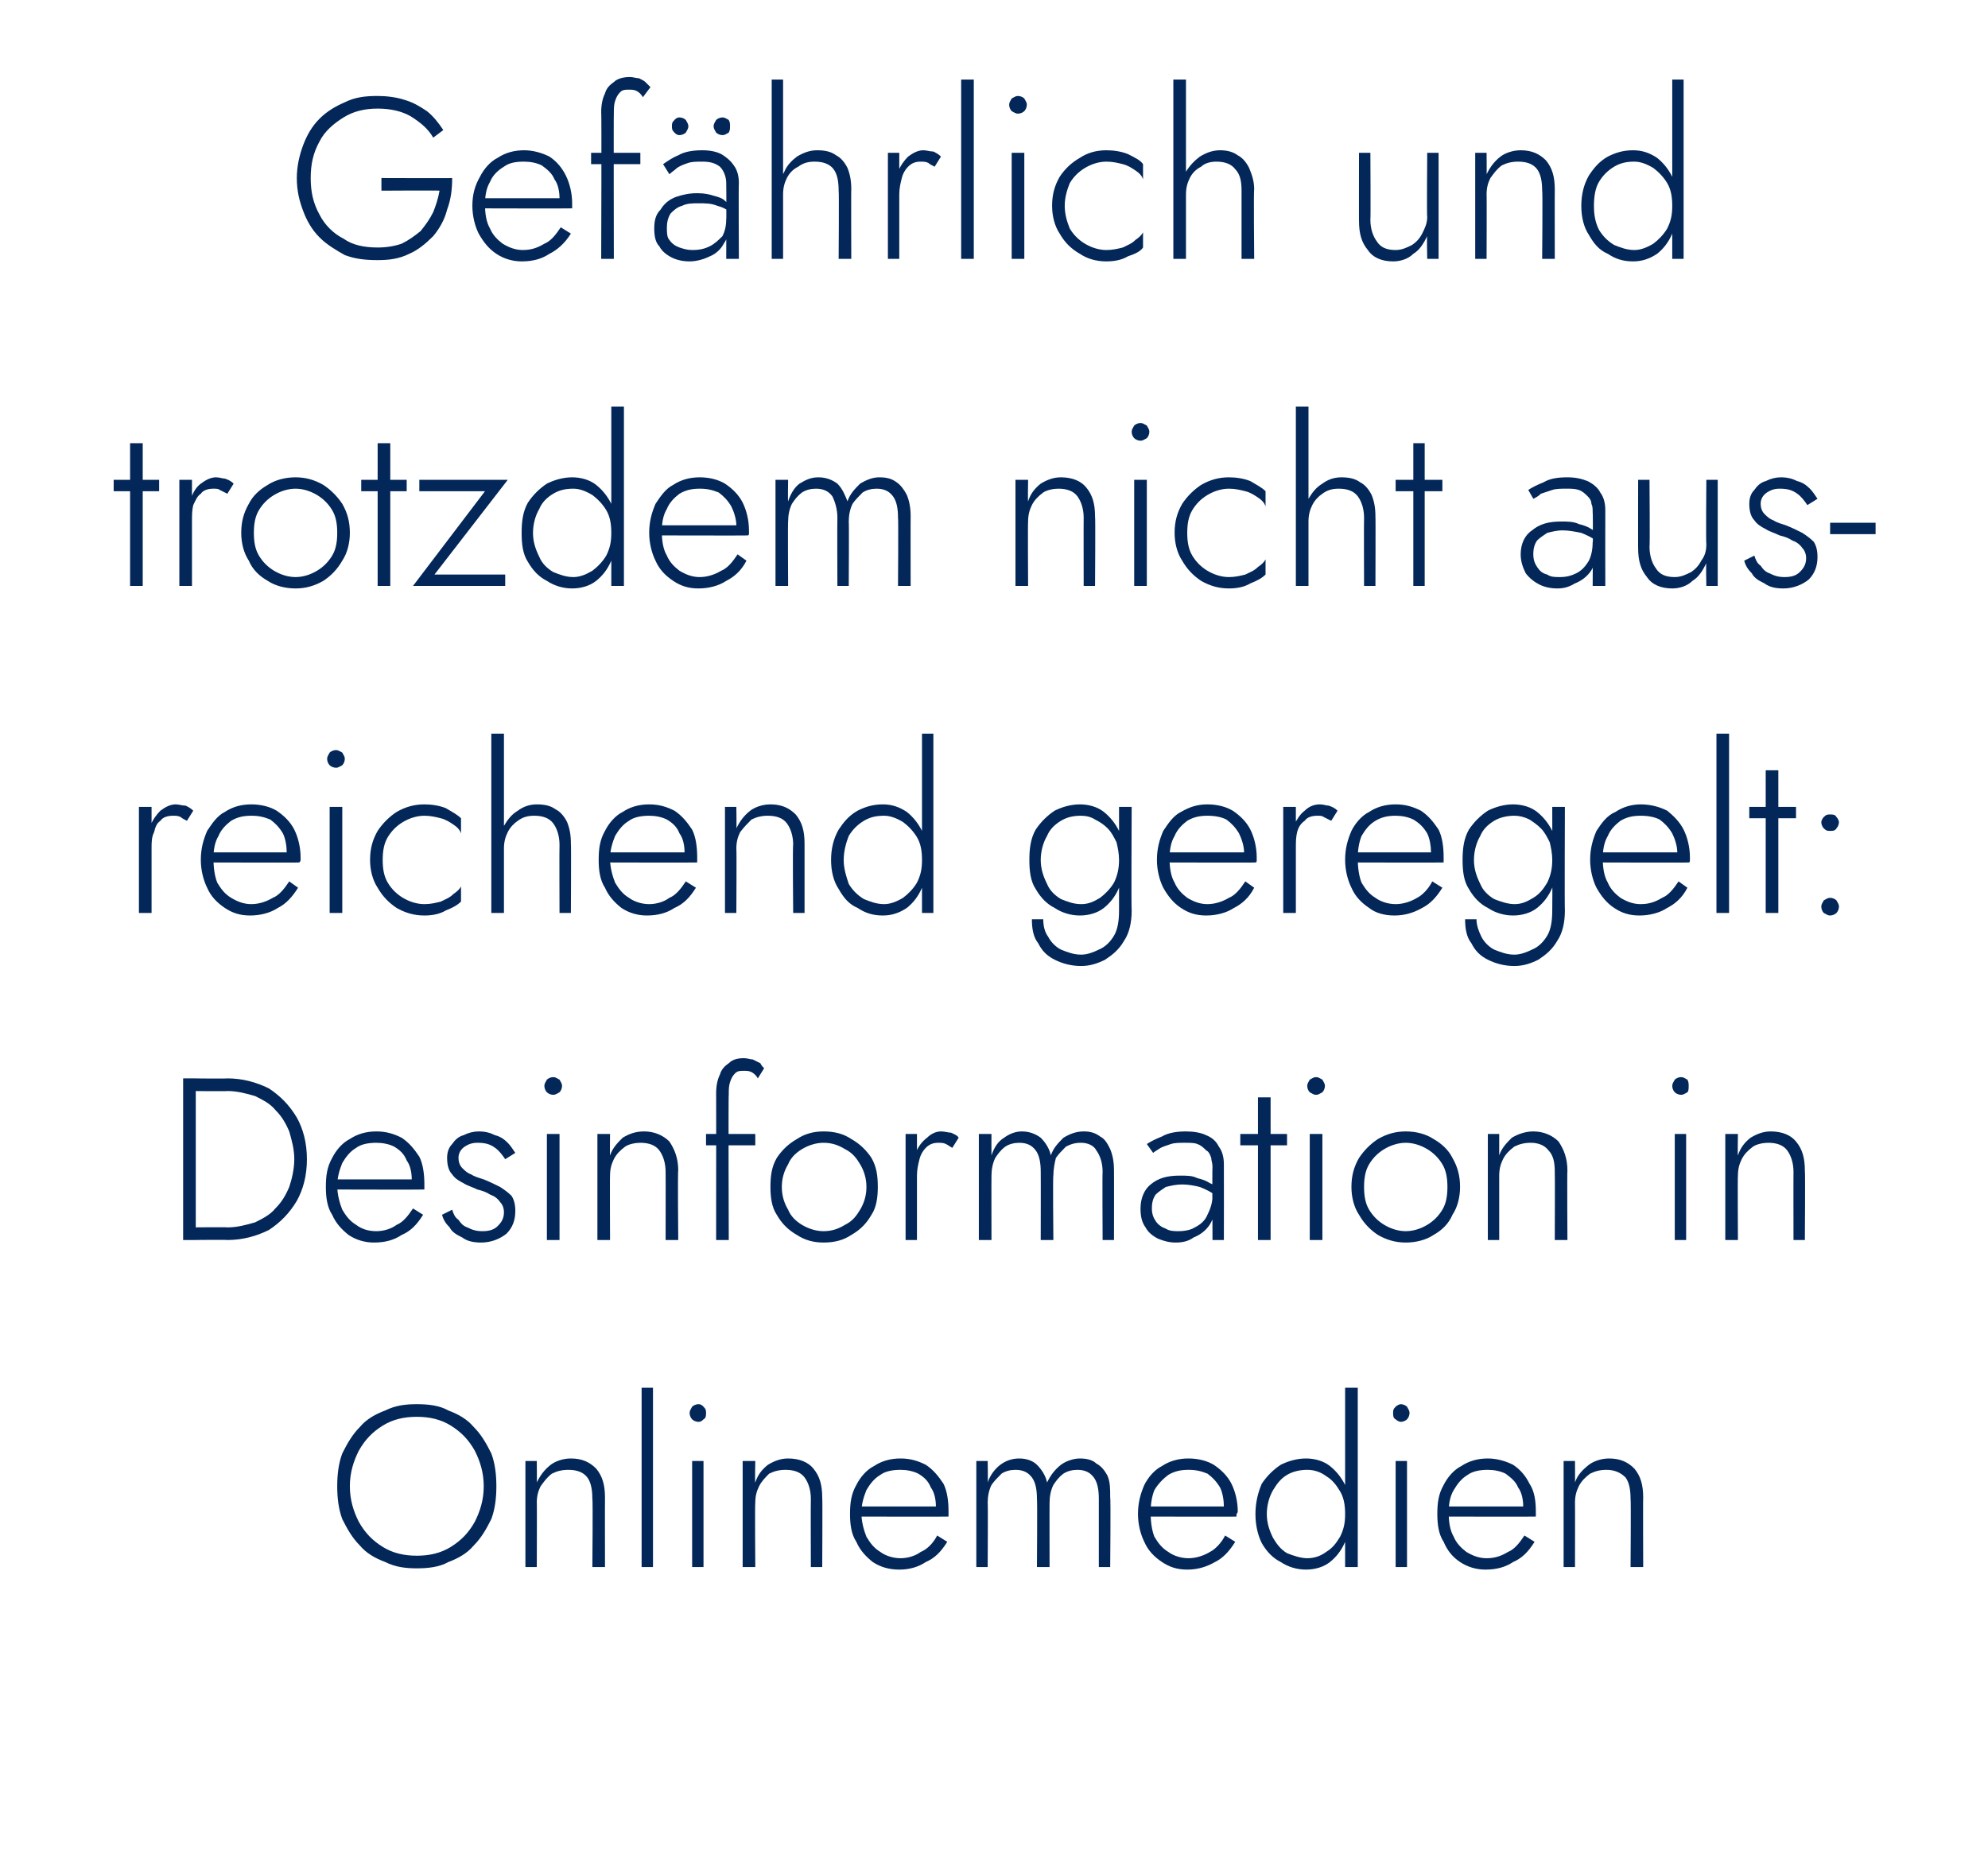<?xml version="1.0" standalone="no"?><!DOCTYPE svg PUBLIC "-//W3C//DTD SVG 1.1//EN" "http://www.w3.org/Graphics/SVG/1.1/DTD/svg11.dtd"><svg xmlns="http://www.w3.org/2000/svg" version="1.1" width="157.4px" height="146.8px" viewBox="0 -1 157.4 146.8" style="top:-1px">  <desc>Gef hrlich und trotzdem nicht ausreichend geregelt: Desinformation in Onlinemedien</desc>  <defs/>  <g id="Polygon1010245">    <path d="M 27.7 116.7 C 27.7 115.6 28 114.7 28.4 113.9 C 28.9 113 29.5 112.4 30.3 111.9 C 31.1 111.4 32 111.2 33 111.2 C 34 111.2 34.9 111.4 35.7 111.9 C 36.5 112.4 37.1 113 37.6 113.9 C 38 114.7 38.3 115.6 38.3 116.7 C 38.3 117.8 38 118.7 37.6 119.5 C 37.1 120.4 36.5 121 35.7 121.5 C 34.9 122 34 122.2 33 122.2 C 32 122.2 31.1 122 30.3 121.5 C 29.5 121 28.9 120.4 28.4 119.5 C 28 118.7 27.7 117.8 27.7 116.7 Z M 26.7 116.7 C 26.7 117.6 26.8 118.5 27.1 119.3 C 27.5 120.1 27.9 120.8 28.5 121.4 C 29 122 29.7 122.4 30.5 122.7 C 31.3 123.1 32.1 123.2 33 123.2 C 33.9 123.2 34.8 123.1 35.5 122.7 C 36.3 122.4 37 122 37.5 121.4 C 38.1 120.8 38.5 120.1 38.9 119.3 C 39.2 118.5 39.3 117.6 39.3 116.7 C 39.3 115.8 39.2 114.9 38.9 114.1 C 38.5 113.3 38.1 112.6 37.5 112 C 37 111.4 36.3 111 35.5 110.7 C 34.8 110.3 33.9 110.2 33 110.2 C 32.1 110.2 31.3 110.3 30.5 110.7 C 29.7 111 29 111.4 28.5 112 C 27.9 112.6 27.5 113.3 27.1 114.1 C 26.8 114.9 26.7 115.8 26.7 116.7 Z M 46.9 117.7 C 46.95 117.69 46.9 123.1 46.9 123.1 L 47.9 123.1 C 47.9 123.1 47.89 117.58 47.9 117.6 C 47.9 116.6 47.7 115.9 47.2 115.3 C 46.7 114.8 46.1 114.5 45.2 114.5 C 44.6 114.5 44 114.7 43.6 115 C 43.1 115.4 42.8 115.8 42.5 116.4 C 42.52 116.45 42.5 114.7 42.5 114.7 L 41.6 114.7 L 41.6 123.1 L 42.5 123.1 C 42.5 123.1 42.52 117.98 42.5 118 C 42.5 117.5 42.6 117.1 42.8 116.7 C 43.1 116.3 43.3 116 43.7 115.7 C 44.1 115.5 44.5 115.4 45 115.4 C 45.7 115.4 46.2 115.6 46.5 116 C 46.8 116.4 46.9 117 46.9 117.7 Z M 50.8 108.9 L 50.8 123.1 L 51.7 123.1 L 51.7 108.9 L 50.8 108.9 Z M 54.6 110.9 C 54.6 111.1 54.7 111.3 54.8 111.4 C 54.9 111.5 55.1 111.6 55.3 111.6 C 55.5 111.6 55.6 111.5 55.7 111.4 C 55.9 111.3 55.9 111.1 55.9 110.9 C 55.9 110.7 55.9 110.6 55.7 110.4 C 55.6 110.3 55.5 110.2 55.3 110.2 C 55.1 110.2 54.9 110.3 54.8 110.4 C 54.7 110.6 54.6 110.7 54.6 110.9 Z M 54.8 114.7 L 54.8 123.1 L 55.7 123.1 L 55.7 114.7 L 54.8 114.7 Z M 64.2 117.7 C 64.18 117.69 64.2 123.1 64.2 123.1 L 65.1 123.1 C 65.1 123.1 65.13 117.58 65.1 117.6 C 65.1 116.6 64.9 115.9 64.4 115.3 C 64 114.8 63.3 114.5 62.4 114.5 C 61.8 114.5 61.3 114.7 60.8 115 C 60.3 115.4 60 115.8 59.8 116.4 C 59.76 116.45 59.8 114.7 59.8 114.7 L 58.8 114.7 L 58.8 123.1 L 59.8 123.1 C 59.8 123.1 59.76 117.98 59.8 118 C 59.8 117.5 59.9 117.1 60.1 116.7 C 60.3 116.3 60.6 116 60.9 115.7 C 61.3 115.5 61.7 115.4 62.2 115.4 C 62.9 115.4 63.4 115.6 63.7 116 C 64 116.4 64.2 117 64.2 117.7 Z M 71.2 123.3 C 72 123.3 72.7 123.1 73.3 122.7 C 74 122.4 74.5 121.9 75 121.1 C 75 121.1 74.2 120.6 74.2 120.6 C 73.9 121.2 73.4 121.7 72.9 121.9 C 72.5 122.2 71.9 122.4 71.3 122.4 C 70.7 122.4 70.1 122.2 69.7 121.9 C 69.2 121.6 68.9 121.2 68.6 120.7 C 68.4 120.2 68.2 119.5 68.2 118.8 C 68.2 118.1 68.4 117.5 68.6 117 C 68.9 116.5 69.2 116.1 69.7 115.8 C 70.1 115.5 70.7 115.4 71.3 115.4 C 71.8 115.4 72.3 115.5 72.7 115.7 C 73.2 116 73.5 116.3 73.7 116.8 C 74 117.2 74.1 117.8 74.1 118.3 C 74.1 118.4 74.1 118.5 74.1 118.6 C 74 118.7 74 118.8 74 118.9 C 73.99 118.87 74.4 118.3 74.4 118.3 L 67.9 118.3 L 67.9 119.1 C 67.9 119.1 75.1 119.12 75.1 119.1 C 75.1 119.1 75.1 119 75.1 118.9 C 75.1 118.8 75.1 118.7 75.1 118.7 C 75.1 117.9 75 117.1 74.7 116.5 C 74.3 115.9 73.9 115.4 73.3 115 C 72.7 114.7 72.1 114.5 71.3 114.5 C 70.5 114.5 69.8 114.7 69.2 115.1 C 68.6 115.4 68.1 116 67.8 116.6 C 67.4 117.3 67.3 118 67.3 118.9 C 67.3 119.7 67.4 120.5 67.8 121.1 C 68.1 121.8 68.6 122.3 69.1 122.7 C 69.7 123.1 70.4 123.3 71.2 123.3 Z M 87.9 117.6 C 87.9 116.9 87.9 116.4 87.7 115.9 C 87.5 115.5 87.2 115.1 86.8 114.9 C 86.5 114.6 86 114.5 85.5 114.5 C 85 114.5 84.4 114.7 84 115 C 83.5 115.4 83.2 115.8 82.9 116.4 C 82.8 115.9 82.5 115.4 82.1 115 C 81.8 114.7 81.3 114.5 80.7 114.5 C 80.1 114.5 79.6 114.7 79.2 115 C 78.8 115.3 78.4 115.8 78.2 116.4 C 78.23 116.39 78.2 114.7 78.2 114.7 L 77.3 114.7 L 77.3 123.1 L 78.2 123.1 C 78.2 123.1 78.23 117.98 78.2 118 C 78.2 117.5 78.3 117 78.5 116.6 C 78.7 116.3 79 116 79.3 115.7 C 79.6 115.5 80 115.4 80.4 115.4 C 81 115.4 81.4 115.6 81.7 116 C 82 116.4 82.1 117 82.1 117.7 C 82.14 117.69 82.1 123.1 82.1 123.1 L 83.1 123.1 C 83.1 123.1 83.09 117.98 83.1 118 C 83.1 117.5 83.2 117 83.4 116.6 C 83.6 116.3 83.8 116 84.2 115.7 C 84.5 115.5 84.9 115.4 85.3 115.4 C 85.9 115.4 86.3 115.6 86.6 116 C 86.9 116.4 87 117 87 117.7 C 87 117.69 87 123.1 87 123.1 L 87.9 123.1 C 87.9 123.1 87.95 117.58 87.9 117.6 Z M 94 123.3 C 94.8 123.3 95.5 123.1 96.2 122.7 C 96.8 122.4 97.3 121.9 97.8 121.1 C 97.8 121.1 97 120.6 97 120.6 C 96.7 121.2 96.2 121.7 95.8 121.9 C 95.3 122.2 94.7 122.4 94.1 122.4 C 93.5 122.4 92.9 122.2 92.5 121.9 C 92 121.6 91.7 121.2 91.4 120.7 C 91.2 120.2 91.1 119.5 91.1 118.8 C 91.1 118.1 91.2 117.5 91.4 117 C 91.7 116.5 92.1 116.1 92.5 115.8 C 93 115.5 93.5 115.4 94.1 115.4 C 94.7 115.4 95.1 115.5 95.6 115.7 C 96 116 96.3 116.3 96.6 116.8 C 96.8 117.2 96.9 117.8 96.9 118.3 C 96.9 118.4 96.9 118.5 96.9 118.6 C 96.9 118.7 96.8 118.8 96.8 118.9 C 96.81 118.87 97.2 118.3 97.2 118.3 L 90.7 118.3 L 90.7 119.1 C 90.7 119.1 97.92 119.12 97.9 119.1 C 97.9 119.1 97.9 119 97.9 118.9 C 98 118.8 98 118.7 98 118.7 C 98 117.9 97.8 117.1 97.5 116.5 C 97.2 115.9 96.7 115.4 96.1 115 C 95.6 114.7 94.9 114.5 94.1 114.5 C 93.3 114.5 92.6 114.7 92 115.1 C 91.4 115.4 90.9 116 90.6 116.6 C 90.3 117.3 90.1 118 90.1 118.9 C 90.1 119.7 90.3 120.5 90.6 121.1 C 90.9 121.8 91.4 122.3 92 122.7 C 92.6 123.1 93.2 123.3 94 123.3 Z M 106.5 108.9 L 106.5 123.1 L 107.5 123.1 L 107.5 108.9 L 106.5 108.9 Z M 99.4 118.9 C 99.4 119.8 99.6 120.6 99.9 121.2 C 100.3 121.9 100.8 122.4 101.4 122.7 C 102 123.1 102.7 123.3 103.4 123.3 C 104.1 123.3 104.8 123.1 105.3 122.7 C 105.8 122.3 106.2 121.8 106.5 121.1 C 106.8 120.5 107 119.7 107 118.9 C 107 118.1 106.8 117.3 106.5 116.6 C 106.2 116 105.8 115.5 105.3 115.1 C 104.8 114.7 104.1 114.5 103.4 114.5 C 102.7 114.5 102 114.7 101.4 115 C 100.8 115.4 100.3 115.9 99.9 116.5 C 99.6 117.2 99.4 118 99.4 118.9 Z M 100.3 118.9 C 100.3 118.2 100.5 117.5 100.8 117 C 101.1 116.5 101.4 116.1 101.9 115.8 C 102.4 115.5 103 115.4 103.5 115.4 C 104.1 115.4 104.6 115.6 105 115.9 C 105.5 116.2 105.8 116.6 106.1 117.1 C 106.4 117.6 106.5 118.2 106.5 118.9 C 106.5 119.6 106.4 120.1 106.1 120.7 C 105.8 121.2 105.5 121.6 105 121.9 C 104.6 122.2 104.1 122.4 103.5 122.4 C 103 122.4 102.4 122.2 101.9 122 C 101.4 121.7 101.1 121.3 100.8 120.8 C 100.5 120.2 100.3 119.6 100.3 118.9 Z M 110.3 110.9 C 110.3 111.1 110.3 111.3 110.5 111.4 C 110.6 111.5 110.8 111.6 110.9 111.6 C 111.1 111.6 111.3 111.5 111.4 111.4 C 111.5 111.3 111.6 111.1 111.6 110.9 C 111.6 110.7 111.5 110.6 111.4 110.4 C 111.3 110.3 111.1 110.2 110.9 110.2 C 110.8 110.2 110.6 110.3 110.5 110.4 C 110.3 110.6 110.3 110.7 110.3 110.9 Z M 110.5 114.7 L 110.5 123.1 L 111.4 123.1 L 111.4 114.7 L 110.5 114.7 Z M 117.6 123.3 C 118.5 123.3 119.2 123.1 119.8 122.7 C 120.5 122.4 121 121.9 121.5 121.1 C 121.5 121.1 120.7 120.6 120.7 120.6 C 120.3 121.2 119.9 121.7 119.4 121.9 C 118.9 122.2 118.4 122.4 117.7 122.4 C 117.1 122.4 116.6 122.2 116.1 121.9 C 115.7 121.6 115.3 121.2 115.1 120.7 C 114.8 120.2 114.7 119.5 114.7 118.8 C 114.7 118.1 114.8 117.5 115.1 117 C 115.4 116.5 115.7 116.1 116.2 115.8 C 116.6 115.5 117.2 115.4 117.8 115.4 C 118.3 115.4 118.8 115.5 119.2 115.7 C 119.6 116 120 116.3 120.2 116.8 C 120.5 117.2 120.6 117.8 120.6 118.3 C 120.6 118.4 120.6 118.5 120.6 118.6 C 120.5 118.7 120.5 118.8 120.5 118.9 C 120.47 118.87 120.9 118.3 120.9 118.3 L 114.4 118.3 L 114.4 119.1 C 114.4 119.1 121.58 119.12 121.6 119.1 C 121.6 119.1 121.6 119 121.6 118.9 C 121.6 118.8 121.6 118.7 121.6 118.7 C 121.6 117.9 121.5 117.1 121.1 116.5 C 120.8 115.9 120.4 115.4 119.8 115 C 119.2 114.7 118.5 114.5 117.8 114.5 C 117 114.5 116.3 114.7 115.7 115.1 C 115.1 115.4 114.6 116 114.3 116.6 C 113.9 117.3 113.8 118 113.8 118.9 C 113.8 119.7 113.9 120.5 114.3 121.1 C 114.6 121.8 115 122.3 115.6 122.7 C 116.2 123.1 116.9 123.3 117.6 123.3 Z M 129.1 117.7 C 129.14 117.69 129.1 123.1 129.1 123.1 L 130.1 123.1 C 130.1 123.1 130.08 117.58 130.1 117.6 C 130.1 116.6 129.9 115.9 129.4 115.3 C 128.9 114.8 128.3 114.5 127.4 114.5 C 126.8 114.5 126.2 114.7 125.8 115 C 125.3 115.4 124.9 115.8 124.7 116.4 C 124.71 116.45 124.7 114.7 124.7 114.7 L 123.8 114.7 L 123.8 123.1 L 124.7 123.1 C 124.7 123.1 124.71 117.98 124.7 118 C 124.7 117.5 124.8 117.1 125 116.7 C 125.2 116.3 125.5 116 125.9 115.7 C 126.3 115.5 126.7 115.4 127.2 115.4 C 127.8 115.4 128.3 115.6 128.7 116 C 129 116.4 129.1 117 129.1 117.7 Z " stroke="none" fill="#022758"/>  </g>  <g id="Polygon1010244">    <path d="M 14.5 84.4 L 14.5 97.2 L 15.5 97.2 L 15.5 84.4 L 14.5 84.4 Z M 18 97.2 C 19.2 97.2 20.3 96.9 21.3 96.4 C 22.2 95.8 22.9 95.1 23.5 94.1 C 24 93.2 24.3 92.1 24.3 90.8 C 24.3 89.5 24 88.4 23.5 87.5 C 22.9 86.5 22.2 85.8 21.3 85.2 C 20.3 84.7 19.2 84.4 18 84.4 C 18 84.43 15.1 84.4 15.1 84.4 L 15.1 85.4 C 15.1 85.4 18 85.43 18 85.4 C 18.8 85.4 19.5 85.6 20.2 85.8 C 20.8 86.1 21.4 86.4 21.8 86.9 C 22.3 87.4 22.6 87.9 22.9 88.6 C 23.1 89.3 23.3 90 23.3 90.8 C 23.3 91.6 23.1 92.4 22.9 93 C 22.6 93.7 22.3 94.2 21.8 94.7 C 21.4 95.2 20.8 95.5 20.2 95.8 C 19.5 96 18.8 96.2 18 96.2 C 18 96.17 15.1 96.2 15.1 96.2 L 15.1 97.2 C 15.1 97.2 18 97.17 18 97.2 Z M 29.6 97.4 C 30.5 97.4 31.2 97.2 31.8 96.8 C 32.5 96.5 33 96 33.5 95.2 C 33.5 95.2 32.7 94.7 32.7 94.7 C 32.3 95.3 31.9 95.8 31.4 96 C 31 96.3 30.4 96.5 29.8 96.5 C 29.1 96.5 28.6 96.3 28.2 96 C 27.7 95.7 27.4 95.3 27.1 94.8 C 26.9 94.3 26.7 93.6 26.7 92.9 C 26.7 92.2 26.9 91.6 27.1 91.1 C 27.4 90.6 27.7 90.2 28.2 89.9 C 28.6 89.6 29.2 89.5 29.8 89.5 C 30.3 89.5 30.8 89.6 31.2 89.8 C 31.7 90.1 32 90.4 32.2 90.9 C 32.5 91.3 32.6 91.9 32.6 92.4 C 32.6 92.5 32.6 92.6 32.6 92.7 C 32.5 92.8 32.5 92.9 32.5 93 C 32.49 92.97 32.9 92.4 32.9 92.4 L 26.4 92.4 L 26.4 93.2 C 26.4 93.2 33.6 93.22 33.6 93.2 C 33.6 93.2 33.6 93.1 33.6 93 C 33.6 92.9 33.6 92.8 33.6 92.8 C 33.6 92 33.5 91.2 33.2 90.6 C 32.8 90 32.4 89.5 31.8 89.1 C 31.2 88.8 30.6 88.6 29.8 88.6 C 29 88.6 28.3 88.8 27.7 89.2 C 27.1 89.5 26.6 90.1 26.3 90.7 C 25.9 91.4 25.8 92.1 25.8 93 C 25.8 93.8 25.9 94.6 26.3 95.2 C 26.6 95.9 27.1 96.4 27.6 96.8 C 28.2 97.2 28.9 97.4 29.6 97.4 Z M 35.8 94.8 C 35.8 94.8 35 95.2 35 95.2 C 35.1 95.6 35.3 95.9 35.6 96.2 C 35.8 96.6 36.2 96.8 36.6 97 C 37 97.3 37.5 97.4 38.1 97.4 C 38.9 97.4 39.6 97.1 40.1 96.7 C 40.6 96.2 40.8 95.6 40.8 94.9 C 40.8 94.4 40.7 94 40.5 93.7 C 40.2 93.4 39.9 93.2 39.6 93 C 39.2 92.8 38.8 92.6 38.3 92.4 C 38 92.3 37.6 92.2 37.3 92 C 37 91.9 36.8 91.7 36.6 91.5 C 36.4 91.3 36.3 91 36.3 90.7 C 36.3 90.3 36.5 90 36.8 89.8 C 37.1 89.6 37.4 89.5 37.8 89.5 C 38.4 89.5 38.8 89.6 39.2 89.9 C 39.5 90.1 39.8 90.5 40 90.8 C 40 90.8 40.8 90.3 40.8 90.3 C 40.6 90 40.4 89.7 40.2 89.5 C 39.9 89.2 39.6 89 39.2 88.9 C 38.8 88.7 38.4 88.6 37.9 88.6 C 37.5 88.6 37.1 88.7 36.7 88.9 C 36.3 89 36 89.3 35.8 89.6 C 35.5 89.9 35.4 90.3 35.4 90.7 C 35.4 91.2 35.5 91.7 35.8 92 C 36 92.3 36.3 92.5 36.7 92.7 C 37 92.9 37.4 93 37.8 93.2 C 38.2 93.3 38.5 93.4 38.8 93.6 C 39.1 93.7 39.4 93.9 39.6 94.2 C 39.8 94.4 39.9 94.7 39.9 95 C 39.9 95.5 39.7 95.8 39.4 96.1 C 39.1 96.4 38.7 96.5 38.2 96.5 C 37.7 96.5 37.4 96.4 37 96.2 C 36.7 96.1 36.5 95.9 36.3 95.6 C 36 95.4 35.9 95.1 35.8 94.8 Z M 43.1 85 C 43.1 85.2 43.2 85.4 43.3 85.5 C 43.4 85.6 43.6 85.7 43.8 85.7 C 44 85.7 44.1 85.6 44.3 85.5 C 44.4 85.4 44.5 85.2 44.5 85 C 44.5 84.8 44.4 84.7 44.3 84.5 C 44.1 84.4 44 84.3 43.8 84.3 C 43.6 84.3 43.4 84.4 43.3 84.5 C 43.2 84.7 43.1 84.8 43.1 85 Z M 43.3 88.8 L 43.3 97.2 L 44.3 97.2 L 44.3 88.8 L 43.3 88.8 Z M 52.7 91.8 C 52.71 91.79 52.7 97.2 52.7 97.2 L 53.7 97.2 C 53.7 97.2 53.65 91.68 53.7 91.7 C 53.7 90.7 53.4 90 53 89.4 C 52.5 88.9 51.8 88.6 51 88.6 C 50.3 88.6 49.8 88.8 49.3 89.1 C 48.9 89.5 48.5 89.9 48.3 90.5 C 48.28 90.55 48.3 88.8 48.3 88.8 L 47.3 88.8 L 47.3 97.2 L 48.3 97.2 C 48.3 97.2 48.28 92.08 48.3 92.1 C 48.3 91.6 48.4 91.2 48.6 90.8 C 48.8 90.4 49.1 90.1 49.5 89.8 C 49.8 89.6 50.3 89.5 50.7 89.5 C 51.4 89.5 51.9 89.7 52.2 90.1 C 52.5 90.5 52.7 91.1 52.7 91.8 Z M 55.9 88.8 L 55.9 89.7 L 59.8 89.7 L 59.8 88.8 L 55.9 88.8 Z M 60 84.4 C 60 84.4 60.5 83.6 60.5 83.6 C 60.4 83.5 60.3 83.4 60.2 83.2 C 60 83.1 59.8 83 59.6 82.9 C 59.4 82.9 59.2 82.8 58.9 82.8 C 58.4 82.8 58 82.9 57.7 83.2 C 57.4 83.4 57.1 83.7 57 84.1 C 56.8 84.5 56.7 85 56.7 85.6 C 56.71 85.56 56.7 97.2 56.7 97.2 L 57.7 97.2 C 57.7 97.2 57.66 85.67 57.7 85.7 C 57.7 85.3 57.7 85 57.8 84.7 C 57.9 84.4 58 84.2 58.2 84 C 58.4 83.8 58.6 83.8 58.9 83.8 C 59.1 83.8 59.3 83.8 59.5 83.9 C 59.7 84 59.9 84.2 60 84.4 Z M 61 93 C 61 93.8 61.1 94.6 61.5 95.2 C 61.9 95.9 62.4 96.4 63.1 96.8 C 63.7 97.2 64.4 97.4 65.2 97.4 C 66.1 97.4 66.8 97.2 67.4 96.8 C 68.1 96.4 68.6 95.9 69 95.2 C 69.4 94.6 69.5 93.8 69.5 93 C 69.5 92.1 69.4 91.4 69 90.7 C 68.6 90.1 68.1 89.6 67.4 89.2 C 66.8 88.8 66.1 88.6 65.2 88.6 C 64.4 88.6 63.7 88.8 63.1 89.2 C 62.4 89.6 61.9 90.1 61.5 90.7 C 61.1 91.4 61 92.1 61 93 Z M 61.9 93 C 61.9 92.3 62.1 91.7 62.4 91.2 C 62.6 90.7 63 90.3 63.5 90 C 64 89.7 64.6 89.5 65.2 89.5 C 65.9 89.5 66.4 89.7 66.9 90 C 67.5 90.3 67.8 90.7 68.1 91.2 C 68.4 91.7 68.6 92.3 68.6 93 C 68.6 93.7 68.4 94.3 68.1 94.8 C 67.8 95.3 67.5 95.7 66.9 96 C 66.4 96.3 65.9 96.5 65.2 96.5 C 64.6 96.5 64 96.3 63.5 96 C 63 95.7 62.6 95.3 62.4 94.8 C 62.1 94.3 61.9 93.7 61.9 93 Z M 72.6 88.8 L 71.7 88.8 L 71.7 97.2 L 72.6 97.2 L 72.6 88.8 Z M 75.4 89.9 C 75.4 89.9 75.9 89.1 75.9 89.1 C 75.8 88.9 75.5 88.8 75.3 88.7 C 75.1 88.7 74.8 88.6 74.5 88.6 C 74.1 88.6 73.7 88.8 73.4 89.1 C 73 89.4 72.7 89.8 72.5 90.3 C 72.3 90.8 72.2 91.4 72.2 92.1 C 72.2 92.1 72.6 92.1 72.6 92.1 C 72.6 91.6 72.7 91.2 72.8 90.8 C 72.9 90.4 73.1 90.1 73.3 89.9 C 73.6 89.6 73.9 89.5 74.3 89.5 C 74.5 89.5 74.7 89.5 74.9 89.6 C 75.1 89.7 75.2 89.8 75.4 89.9 Z M 88.2 91.7 C 88.2 91 88.1 90.5 87.9 90 C 87.7 89.6 87.5 89.2 87.1 89 C 86.7 88.7 86.3 88.6 85.8 88.6 C 85.2 88.6 84.7 88.8 84.2 89.1 C 83.8 89.5 83.4 89.9 83.2 90.5 C 83.1 90 82.8 89.5 82.4 89.1 C 82 88.8 81.5 88.6 80.9 88.6 C 80.4 88.6 79.9 88.8 79.5 89.1 C 79 89.4 78.7 89.9 78.5 90.5 C 78.49 90.49 78.5 88.8 78.5 88.8 L 77.5 88.8 L 77.5 97.2 L 78.5 97.2 C 78.5 97.2 78.49 92.08 78.5 92.1 C 78.5 91.6 78.6 91.1 78.8 90.7 C 79 90.4 79.2 90.1 79.6 89.8 C 79.9 89.6 80.3 89.5 80.7 89.5 C 81.3 89.5 81.7 89.7 82 90.1 C 82.3 90.5 82.4 91.1 82.4 91.8 C 82.41 91.79 82.4 97.2 82.4 97.2 L 83.4 97.2 C 83.4 97.2 83.35 92.08 83.4 92.1 C 83.4 91.6 83.5 91.1 83.6 90.7 C 83.8 90.4 84.1 90.1 84.4 89.8 C 84.8 89.6 85.1 89.5 85.6 89.5 C 86.1 89.5 86.6 89.7 86.8 90.1 C 87.1 90.5 87.3 91.1 87.3 91.8 C 87.27 91.79 87.3 97.2 87.3 97.2 L 88.2 97.2 C 88.2 97.2 88.21 91.68 88.2 91.7 Z M 91.2 94.7 C 91.2 94.2 91.3 93.9 91.5 93.6 C 91.7 93.4 92 93.2 92.3 93 C 92.7 92.9 93.1 92.8 93.6 92.8 C 94.1 92.8 94.6 92.9 95 93 C 95.5 93.2 95.9 93.4 96.3 93.7 C 96.3 93.7 96.3 93.1 96.3 93.1 C 96.2 93 96.1 92.8 95.8 92.7 C 95.5 92.5 95.2 92.4 94.8 92.3 C 94.4 92.1 94 92.1 93.4 92.1 C 92.4 92.1 91.7 92.3 91.1 92.8 C 90.6 93.2 90.3 93.9 90.3 94.7 C 90.3 95.3 90.4 95.8 90.7 96.2 C 90.9 96.6 91.3 96.9 91.7 97.1 C 92.2 97.3 92.6 97.4 93.1 97.4 C 93.6 97.4 94.1 97.3 94.5 97 C 95 96.8 95.4 96.5 95.7 96.1 C 96 95.7 96.2 95.1 96.2 94.5 C 96.2 94.5 96 93.7 96 93.7 C 96 94.3 95.8 94.8 95.6 95.2 C 95.4 95.7 95 96 94.6 96.2 C 94.3 96.4 93.8 96.5 93.3 96.5 C 93 96.5 92.6 96.5 92.3 96.3 C 92 96.2 91.7 96 91.5 95.7 C 91.3 95.4 91.2 95.1 91.2 94.7 Z M 91.3 90.3 C 91.4 90.2 91.6 90.1 91.9 89.9 C 92.1 89.8 92.4 89.7 92.7 89.6 C 93 89.5 93.4 89.5 93.8 89.5 C 94.2 89.5 94.6 89.5 94.8 89.6 C 95.1 89.7 95.3 89.9 95.5 90.1 C 95.7 90.2 95.8 90.4 95.9 90.7 C 95.9 90.9 96 91.1 96 91.4 C 95.97 91.37 96 97.2 96 97.2 L 96.9 97.2 C 96.9 97.2 96.91 91.24 96.9 91.2 C 96.9 90.7 96.8 90.2 96.5 89.8 C 96.3 89.4 96 89.1 95.5 88.9 C 95.1 88.7 94.5 88.6 93.9 88.6 C 93.2 88.6 92.5 88.7 92 89 C 91.5 89.2 91.1 89.4 90.8 89.6 C 90.8 89.6 91.3 90.3 91.3 90.3 Z M 98.2 88.8 L 98.2 89.7 L 101.9 89.7 L 101.9 88.8 L 98.2 88.8 Z M 99.6 85.9 L 99.6 97.2 L 100.6 97.2 L 100.6 85.9 L 99.6 85.9 Z M 103.5 85 C 103.5 85.2 103.6 85.4 103.7 85.5 C 103.9 85.6 104 85.7 104.2 85.7 C 104.4 85.7 104.5 85.6 104.7 85.5 C 104.8 85.4 104.9 85.2 104.9 85 C 104.9 84.8 104.8 84.7 104.7 84.5 C 104.5 84.4 104.4 84.3 104.2 84.3 C 104 84.3 103.9 84.4 103.7 84.5 C 103.6 84.7 103.5 84.8 103.5 85 Z M 103.7 88.8 L 103.7 97.2 L 104.7 97.2 L 104.7 88.8 L 103.7 88.8 Z M 107 93 C 107 93.8 107.2 94.6 107.6 95.2 C 108 95.9 108.5 96.4 109.1 96.8 C 109.8 97.2 110.5 97.4 111.3 97.4 C 112.1 97.4 112.9 97.2 113.5 96.8 C 114.2 96.4 114.7 95.9 115 95.2 C 115.4 94.6 115.6 93.8 115.6 93 C 115.6 92.1 115.4 91.4 115 90.7 C 114.7 90.1 114.2 89.6 113.5 89.2 C 112.9 88.8 112.1 88.6 111.3 88.6 C 110.5 88.6 109.8 88.8 109.1 89.2 C 108.5 89.6 108 90.1 107.6 90.7 C 107.2 91.4 107 92.1 107 93 Z M 108 93 C 108 92.3 108.1 91.7 108.4 91.2 C 108.7 90.7 109.1 90.3 109.6 90 C 110.1 89.7 110.7 89.5 111.3 89.5 C 111.9 89.5 112.5 89.7 113 90 C 113.5 90.3 113.9 90.7 114.2 91.2 C 114.5 91.7 114.6 92.3 114.6 93 C 114.6 93.7 114.5 94.3 114.2 94.8 C 113.9 95.3 113.5 95.7 113 96 C 112.5 96.3 111.9 96.5 111.3 96.5 C 110.7 96.5 110.1 96.3 109.6 96 C 109.1 95.7 108.7 95.3 108.4 94.8 C 108.1 94.3 108 93.7 108 93 Z M 123.1 91.8 C 123.12 91.79 123.1 97.2 123.1 97.2 L 124.1 97.2 C 124.1 97.2 124.07 91.68 124.1 91.7 C 124.1 90.7 123.8 90 123.4 89.4 C 122.9 88.9 122.2 88.6 121.4 88.6 C 120.8 88.6 120.2 88.8 119.7 89.1 C 119.3 89.5 118.9 89.9 118.7 90.5 C 118.7 90.55 118.7 88.8 118.7 88.8 L 117.8 88.8 L 117.8 97.2 L 118.7 97.2 C 118.7 97.2 118.7 92.08 118.7 92.1 C 118.7 91.6 118.8 91.2 119 90.8 C 119.2 90.4 119.5 90.1 119.9 89.8 C 120.3 89.6 120.7 89.5 121.2 89.5 C 121.8 89.5 122.3 89.7 122.6 90.1 C 123 90.5 123.1 91.1 123.1 91.8 Z M 132.4 85 C 132.4 85.2 132.5 85.4 132.6 85.5 C 132.7 85.6 132.9 85.7 133.1 85.7 C 133.3 85.7 133.4 85.6 133.6 85.5 C 133.7 85.4 133.7 85.2 133.7 85 C 133.7 84.8 133.7 84.7 133.6 84.5 C 133.4 84.4 133.3 84.3 133.1 84.3 C 132.9 84.3 132.7 84.4 132.6 84.5 C 132.5 84.7 132.4 84.8 132.4 85 Z M 132.6 88.8 L 132.6 97.2 L 133.5 97.2 L 133.5 88.8 L 132.6 88.8 Z M 142 91.8 C 141.99 91.79 142 97.2 142 97.2 L 142.9 97.2 C 142.9 97.2 142.94 91.68 142.9 91.7 C 142.9 90.7 142.7 90 142.2 89.4 C 141.8 88.9 141.1 88.6 140.2 88.6 C 139.6 88.6 139.1 88.8 138.6 89.1 C 138.1 89.5 137.8 89.9 137.6 90.5 C 137.57 90.55 137.6 88.8 137.6 88.8 L 136.6 88.8 L 136.6 97.2 L 137.6 97.2 C 137.6 97.2 137.57 92.08 137.6 92.1 C 137.6 91.6 137.7 91.2 137.9 90.8 C 138.1 90.4 138.4 90.1 138.8 89.8 C 139.1 89.6 139.6 89.5 140 89.5 C 140.7 89.5 141.2 89.7 141.5 90.1 C 141.8 90.5 142 91.1 142 91.8 Z " stroke="none" fill="#022758"/>  </g>  <g id="Polygon1010243">    <path d="M 12 62.9 L 11 62.9 L 11 71.3 L 12 71.3 L 12 62.9 Z M 14.8 64 C 14.8 64 15.3 63.2 15.3 63.2 C 15.1 63 14.9 62.9 14.7 62.8 C 14.4 62.8 14.2 62.7 13.9 62.7 C 13.5 62.7 13.1 62.9 12.7 63.2 C 12.4 63.5 12.1 63.9 11.9 64.4 C 11.7 64.9 11.6 65.5 11.6 66.2 C 11.6 66.2 12 66.2 12 66.2 C 12 65.7 12 65.3 12.2 64.9 C 12.3 64.5 12.4 64.2 12.7 64 C 12.9 63.7 13.3 63.6 13.7 63.6 C 13.9 63.6 14.1 63.6 14.3 63.7 C 14.4 63.8 14.6 63.9 14.8 64 Z M 19.8 71.5 C 20.6 71.5 21.4 71.3 22 70.9 C 22.6 70.6 23.1 70.1 23.6 69.3 C 23.6 69.3 22.9 68.8 22.9 68.8 C 22.5 69.4 22.1 69.9 21.6 70.1 C 21.1 70.4 20.5 70.6 19.9 70.6 C 19.3 70.6 18.8 70.4 18.3 70.1 C 17.8 69.8 17.5 69.4 17.2 68.9 C 17 68.4 16.9 67.7 16.9 67 C 16.9 66.3 17 65.7 17.3 65.2 C 17.5 64.7 17.9 64.3 18.3 64 C 18.8 63.7 19.3 63.6 19.9 63.6 C 20.5 63.6 20.9 63.7 21.4 63.9 C 21.8 64.2 22.1 64.5 22.4 65 C 22.6 65.4 22.7 66 22.7 66.5 C 22.7 66.6 22.7 66.7 22.7 66.8 C 22.7 66.9 22.6 67 22.6 67.1 C 22.62 67.07 23 66.5 23 66.5 L 16.5 66.5 L 16.5 67.3 C 16.5 67.3 23.73 67.32 23.7 67.3 C 23.7 67.3 23.8 67.2 23.8 67.1 C 23.8 67 23.8 66.9 23.8 66.9 C 23.8 66.1 23.6 65.3 23.3 64.7 C 23 64.1 22.5 63.6 21.9 63.2 C 21.4 62.9 20.7 62.7 19.9 62.7 C 19.1 62.7 18.4 62.9 17.8 63.3 C 17.2 63.6 16.8 64.2 16.4 64.8 C 16.1 65.5 15.9 66.2 15.9 67.1 C 15.9 67.9 16.1 68.7 16.4 69.3 C 16.7 70 17.2 70.5 17.8 70.9 C 18.4 71.3 19 71.5 19.8 71.5 Z M 25.9 59.1 C 25.9 59.3 26 59.5 26.1 59.6 C 26.2 59.7 26.4 59.8 26.6 59.8 C 26.8 59.8 26.9 59.7 27.1 59.6 C 27.2 59.5 27.3 59.3 27.3 59.1 C 27.3 58.9 27.2 58.8 27.1 58.6 C 26.9 58.5 26.8 58.4 26.6 58.4 C 26.4 58.4 26.2 58.5 26.1 58.6 C 26 58.8 25.9 58.9 25.9 59.1 Z M 26.1 62.9 L 26.1 71.3 L 27.1 71.3 L 27.1 62.9 L 26.1 62.9 Z M 30.3 67.1 C 30.3 66.4 30.4 65.8 30.7 65.3 C 31 64.8 31.4 64.4 31.9 64.1 C 32.4 63.8 33 63.6 33.6 63.6 C 34.1 63.6 34.5 63.7 34.9 63.8 C 35.3 63.9 35.6 64.1 35.9 64.3 C 36.2 64.5 36.4 64.7 36.5 65 C 36.5 65 36.5 63.8 36.5 63.8 C 36.2 63.5 35.8 63.3 35.3 63 C 34.8 62.8 34.2 62.7 33.6 62.7 C 32.8 62.7 32.1 62.9 31.4 63.3 C 30.8 63.7 30.3 64.2 29.9 64.8 C 29.5 65.5 29.3 66.2 29.3 67.1 C 29.3 67.9 29.5 68.7 29.9 69.3 C 30.3 70 30.8 70.5 31.4 70.9 C 32.1 71.3 32.8 71.5 33.6 71.5 C 34.2 71.5 34.8 71.4 35.3 71.1 C 35.8 70.9 36.2 70.7 36.5 70.4 C 36.5 70.4 36.5 69.2 36.5 69.2 C 36.4 69.4 36.2 69.6 35.9 69.8 C 35.6 70.1 35.3 70.2 34.9 70.4 C 34.5 70.5 34.1 70.6 33.6 70.6 C 33 70.6 32.4 70.4 31.9 70.1 C 31.4 69.8 31 69.4 30.7 68.9 C 30.4 68.4 30.3 67.8 30.3 67.1 Z M 39.9 57.1 L 38.9 57.1 L 38.9 71.3 L 39.9 71.3 L 39.9 57.1 Z M 44.3 65.9 C 44.28 65.89 44.3 71.3 44.3 71.3 L 45.2 71.3 C 45.2 71.3 45.23 65.78 45.2 65.8 C 45.2 65.1 45.1 64.6 44.9 64.1 C 44.7 63.7 44.4 63.3 44 63.1 C 43.6 62.8 43.1 62.7 42.5 62.7 C 41.9 62.7 41.4 62.9 41 63.2 C 40.5 63.5 40.2 63.9 39.9 64.4 C 39.7 64.9 39.5 65.5 39.5 66.2 C 39.5 66.2 39.9 66.2 39.9 66.2 C 39.9 65.7 40 65.3 40.2 64.9 C 40.4 64.5 40.7 64.2 41 64 C 41.4 63.7 41.8 63.6 42.3 63.6 C 43 63.6 43.5 63.8 43.8 64.2 C 44.1 64.6 44.3 65.2 44.3 65.9 Z M 51.2 71.5 C 52.1 71.5 52.8 71.3 53.4 70.9 C 54.1 70.6 54.6 70.1 55.1 69.3 C 55.1 69.3 54.3 68.8 54.3 68.8 C 53.9 69.4 53.5 69.9 53 70.1 C 52.6 70.4 52 70.6 51.4 70.6 C 50.8 70.6 50.2 70.4 49.8 70.1 C 49.3 69.8 49 69.4 48.7 68.9 C 48.5 68.4 48.3 67.7 48.3 67 C 48.3 66.3 48.5 65.7 48.7 65.2 C 49 64.7 49.3 64.3 49.8 64 C 50.2 63.7 50.8 63.6 51.4 63.6 C 51.9 63.6 52.4 63.7 52.8 63.9 C 53.3 64.2 53.6 64.5 53.8 65 C 54.1 65.4 54.2 66 54.2 66.5 C 54.2 66.6 54.2 66.7 54.2 66.8 C 54.1 66.9 54.1 67 54.1 67.1 C 54.09 67.07 54.5 66.5 54.5 66.5 L 48 66.5 L 48 67.3 C 48 67.3 55.2 67.32 55.2 67.3 C 55.2 67.3 55.2 67.2 55.2 67.1 C 55.2 67 55.2 66.9 55.2 66.9 C 55.2 66.1 55.1 65.3 54.8 64.7 C 54.4 64.1 54 63.6 53.4 63.2 C 52.8 62.9 52.2 62.7 51.4 62.7 C 50.6 62.7 49.9 62.9 49.3 63.3 C 48.7 63.6 48.2 64.2 47.9 64.8 C 47.5 65.5 47.4 66.2 47.4 67.1 C 47.4 67.9 47.5 68.7 47.9 69.3 C 48.2 70 48.7 70.5 49.2 70.9 C 49.8 71.3 50.5 71.5 51.2 71.5 Z M 62.8 65.9 C 62.75 65.89 62.8 71.3 62.8 71.3 L 63.7 71.3 C 63.7 71.3 63.7 65.78 63.7 65.8 C 63.7 64.8 63.5 64.1 63 63.5 C 62.5 63 61.9 62.7 61 62.7 C 60.4 62.7 59.8 62.9 59.4 63.2 C 58.9 63.6 58.6 64 58.3 64.6 C 58.33 64.65 58.3 62.9 58.3 62.9 L 57.4 62.9 L 57.4 71.3 L 58.3 71.3 C 58.3 71.3 58.33 66.18 58.3 66.2 C 58.3 65.7 58.4 65.3 58.6 64.9 C 58.9 64.5 59.2 64.2 59.5 63.9 C 59.9 63.7 60.3 63.6 60.8 63.6 C 61.5 63.6 62 63.8 62.3 64.2 C 62.6 64.6 62.8 65.2 62.8 65.9 Z M 73 57.1 L 73 71.3 L 73.9 71.3 L 73.9 57.1 L 73 57.1 Z M 65.8 67.1 C 65.8 68 66 68.8 66.4 69.4 C 66.8 70.1 67.2 70.6 67.9 70.9 C 68.5 71.3 69.1 71.5 69.9 71.5 C 70.6 71.5 71.2 71.3 71.8 70.9 C 72.3 70.5 72.7 70 73 69.3 C 73.3 68.7 73.4 67.9 73.4 67.1 C 73.4 66.3 73.3 65.5 73 64.8 C 72.7 64.2 72.3 63.7 71.8 63.3 C 71.2 62.9 70.6 62.7 69.9 62.7 C 69.1 62.7 68.5 62.9 67.9 63.2 C 67.2 63.6 66.8 64.1 66.4 64.7 C 66 65.4 65.8 66.2 65.8 67.1 Z M 66.8 67.1 C 66.8 66.4 67 65.7 67.2 65.2 C 67.5 64.7 67.9 64.3 68.4 64 C 68.9 63.7 69.4 63.6 70 63.6 C 70.5 63.6 71 63.8 71.5 64.1 C 71.9 64.4 72.3 64.8 72.6 65.3 C 72.9 65.8 73 66.4 73 67.1 C 73 67.8 72.9 68.3 72.6 68.9 C 72.3 69.4 71.9 69.8 71.5 70.1 C 71 70.4 70.5 70.6 70 70.6 C 69.4 70.6 68.9 70.4 68.4 70.2 C 67.9 69.9 67.5 69.5 67.2 69 C 67 68.4 66.8 67.8 66.8 67.1 Z M 81.7 71.8 C 81.7 72.5 81.8 73.2 82.2 73.7 C 82.5 74.3 82.9 74.7 83.5 75 C 84.1 75.3 84.8 75.5 85.6 75.5 C 86.3 75.5 86.9 75.3 87.5 75 C 88.1 74.6 88.6 74.2 89 73.5 C 89.4 72.9 89.6 72.1 89.6 71.1 C 89.56 71.09 89.6 62.9 89.6 62.9 L 88.6 62.9 C 88.6 62.9 88.61 71.09 88.6 71.1 C 88.6 71.9 88.5 72.6 88.2 73.1 C 87.9 73.6 87.5 74 87 74.2 C 86.6 74.4 86.1 74.6 85.6 74.6 C 85 74.6 84.5 74.4 84 74.2 C 83.6 74 83.2 73.6 83 73.2 C 82.7 72.8 82.6 72.3 82.6 71.8 C 82.6 71.8 81.7 71.8 81.7 71.8 Z M 81.5 67.1 C 81.5 68 81.6 68.8 82 69.4 C 82.4 70.1 82.9 70.6 83.5 70.9 C 84.1 71.3 84.8 71.5 85.5 71.5 C 86.2 71.5 86.9 71.3 87.4 70.9 C 87.9 70.5 88.3 70 88.6 69.3 C 88.9 68.7 89.1 67.9 89.1 67.1 C 89.1 66.3 88.9 65.5 88.6 64.8 C 88.3 64.2 87.9 63.7 87.4 63.3 C 86.9 62.9 86.2 62.7 85.5 62.7 C 84.8 62.7 84.1 62.9 83.5 63.2 C 82.9 63.6 82.4 64.1 82 64.7 C 81.6 65.4 81.5 66.2 81.5 67.1 Z M 82.4 67.1 C 82.4 66.4 82.6 65.7 82.9 65.2 C 83.1 64.7 83.5 64.3 84 64 C 84.5 63.7 85 63.6 85.6 63.6 C 86 63.6 86.4 63.7 86.7 63.9 C 87.1 64.1 87.4 64.3 87.7 64.6 C 88 64.9 88.2 65.3 88.4 65.7 C 88.5 66.1 88.6 66.6 88.6 67.1 C 88.6 67.7 88.5 68.3 88.2 68.9 C 87.9 69.4 87.5 69.8 87.1 70.1 C 86.6 70.4 86.2 70.6 85.6 70.6 C 85 70.6 84.5 70.4 84 70.2 C 83.5 69.9 83.1 69.5 82.9 69 C 82.6 68.4 82.4 67.8 82.4 67.1 Z M 95.5 71.5 C 96.3 71.5 97.1 71.3 97.7 70.9 C 98.3 70.6 98.9 70.1 99.3 69.3 C 99.3 69.3 98.6 68.8 98.6 68.8 C 98.2 69.4 97.8 69.9 97.3 70.1 C 96.8 70.4 96.2 70.6 95.6 70.6 C 95 70.6 94.5 70.4 94 70.1 C 93.6 69.8 93.2 69.4 93 68.9 C 92.7 68.4 92.6 67.7 92.6 67 C 92.6 66.3 92.7 65.7 93 65.2 C 93.2 64.7 93.6 64.3 94 64 C 94.5 63.7 95 63.6 95.6 63.6 C 96.2 63.6 96.7 63.7 97.1 63.9 C 97.5 64.2 97.8 64.5 98.1 65 C 98.3 65.4 98.5 66 98.5 66.5 C 98.5 66.6 98.4 66.7 98.4 66.8 C 98.4 66.9 98.4 67 98.3 67.1 C 98.33 67.07 98.7 66.5 98.7 66.5 L 92.2 66.5 L 92.2 67.3 C 92.2 67.3 99.44 67.32 99.4 67.3 C 99.5 67.3 99.5 67.2 99.5 67.1 C 99.5 67 99.5 66.9 99.5 66.9 C 99.5 66.1 99.3 65.3 99 64.7 C 98.7 64.1 98.2 63.6 97.6 63.2 C 97.1 62.9 96.4 62.7 95.6 62.7 C 94.8 62.7 94.2 62.9 93.5 63.3 C 92.9 63.6 92.5 64.2 92.1 64.8 C 91.8 65.5 91.6 66.2 91.6 67.1 C 91.6 67.9 91.8 68.7 92.1 69.3 C 92.5 70 92.9 70.5 93.5 70.9 C 94.1 71.3 94.7 71.5 95.5 71.5 Z M 102.6 62.9 L 101.6 62.9 L 101.6 71.3 L 102.6 71.3 L 102.6 62.9 Z M 105.4 64 C 105.4 64 105.9 63.2 105.9 63.2 C 105.7 63 105.5 62.9 105.2 62.8 C 105 62.8 104.8 62.7 104.5 62.7 C 104 62.7 103.6 62.9 103.3 63.2 C 102.9 63.5 102.7 63.9 102.4 64.4 C 102.2 64.9 102.1 65.5 102.1 66.2 C 102.1 66.2 102.6 66.2 102.6 66.2 C 102.6 65.7 102.6 65.3 102.7 64.9 C 102.8 64.5 103 64.2 103.3 64 C 103.5 63.7 103.9 63.6 104.3 63.6 C 104.5 63.6 104.7 63.6 104.8 63.7 C 105 63.8 105.2 63.9 105.4 64 Z M 110.4 71.5 C 111.2 71.5 111.9 71.3 112.6 70.9 C 113.2 70.6 113.7 70.1 114.2 69.3 C 114.2 69.3 113.4 68.8 113.4 68.8 C 113.1 69.4 112.6 69.9 112.2 70.1 C 111.7 70.4 111.1 70.6 110.5 70.6 C 109.9 70.6 109.3 70.4 108.9 70.1 C 108.4 69.8 108.1 69.4 107.8 68.9 C 107.6 68.4 107.5 67.7 107.5 67 C 107.5 66.3 107.6 65.7 107.8 65.2 C 108.1 64.7 108.4 64.3 108.9 64 C 109.4 63.7 109.9 63.6 110.5 63.6 C 111 63.6 111.5 63.7 111.9 63.9 C 112.4 64.2 112.7 64.5 113 65 C 113.2 65.4 113.3 66 113.3 66.5 C 113.3 66.6 113.3 66.7 113.3 66.8 C 113.3 66.9 113.2 67 113.2 67.1 C 113.2 67.07 113.6 66.5 113.6 66.5 L 107.1 66.5 L 107.1 67.3 C 107.1 67.3 114.31 67.32 114.3 67.3 C 114.3 67.3 114.3 67.2 114.3 67.1 C 114.3 67 114.3 66.9 114.3 66.9 C 114.3 66.1 114.2 65.3 113.9 64.7 C 113.5 64.1 113.1 63.6 112.5 63.2 C 111.9 62.9 111.3 62.7 110.5 62.7 C 109.7 62.7 109 62.9 108.4 63.3 C 107.8 63.6 107.3 64.2 107 64.8 C 106.7 65.5 106.5 66.2 106.5 67.1 C 106.5 67.9 106.7 68.7 107 69.3 C 107.3 70 107.8 70.5 108.4 70.9 C 108.9 71.3 109.6 71.5 110.4 71.5 Z M 116 71.8 C 116 72.5 116.1 73.2 116.5 73.7 C 116.8 74.3 117.2 74.7 117.8 75 C 118.4 75.3 119.1 75.5 119.9 75.5 C 120.6 75.5 121.2 75.3 121.8 75 C 122.4 74.6 122.9 74.2 123.3 73.5 C 123.7 72.9 123.9 72.1 123.9 71.1 C 123.87 71.09 123.9 62.9 123.9 62.9 L 122.9 62.9 C 122.9 62.9 122.92 71.09 122.9 71.1 C 122.9 71.9 122.8 72.6 122.5 73.1 C 122.2 73.6 121.8 74 121.3 74.2 C 120.9 74.4 120.4 74.6 119.9 74.6 C 119.3 74.6 118.8 74.4 118.3 74.2 C 117.9 74 117.5 73.6 117.3 73.2 C 117.1 72.8 116.9 72.3 116.9 71.8 C 116.9 71.8 116 71.8 116 71.8 Z M 115.8 67.1 C 115.8 68 115.9 68.8 116.3 69.4 C 116.7 70.1 117.2 70.6 117.8 70.9 C 118.4 71.3 119.1 71.5 119.8 71.5 C 120.5 71.5 121.2 71.3 121.7 70.9 C 122.2 70.5 122.6 70 122.9 69.3 C 123.2 68.7 123.4 67.9 123.4 67.1 C 123.4 66.3 123.2 65.5 122.9 64.8 C 122.6 64.2 122.2 63.7 121.7 63.3 C 121.2 62.9 120.5 62.7 119.8 62.7 C 119.1 62.7 118.4 62.9 117.8 63.2 C 117.2 63.6 116.7 64.1 116.3 64.7 C 115.9 65.4 115.8 66.2 115.8 67.1 Z M 116.7 67.1 C 116.7 66.4 116.9 65.7 117.2 65.2 C 117.4 64.7 117.8 64.3 118.3 64 C 118.8 63.7 119.4 63.6 119.9 63.6 C 120.3 63.6 120.7 63.7 121.1 63.9 C 121.4 64.1 121.7 64.3 122 64.6 C 122.3 64.9 122.5 65.3 122.7 65.7 C 122.8 66.1 122.9 66.6 122.9 67.1 C 122.9 67.7 122.8 68.3 122.5 68.9 C 122.2 69.4 121.9 69.8 121.4 70.1 C 120.9 70.4 120.5 70.6 119.9 70.6 C 119.4 70.6 118.8 70.4 118.3 70.2 C 117.8 69.9 117.4 69.5 117.2 69 C 116.9 68.4 116.7 67.8 116.7 67.1 Z M 129.8 71.5 C 130.6 71.5 131.4 71.3 132 70.9 C 132.6 70.6 133.2 70.1 133.6 69.3 C 133.6 69.3 132.9 68.8 132.9 68.8 C 132.5 69.4 132.1 69.9 131.6 70.1 C 131.1 70.4 130.6 70.6 129.9 70.6 C 129.3 70.6 128.8 70.4 128.3 70.1 C 127.9 69.8 127.5 69.4 127.3 68.9 C 127 68.4 126.9 67.7 126.9 67 C 126.9 66.3 127 65.7 127.3 65.2 C 127.5 64.7 127.9 64.3 128.3 64 C 128.8 63.7 129.3 63.6 129.9 63.6 C 130.5 63.6 131 63.7 131.4 63.9 C 131.8 64.2 132.1 64.5 132.4 65 C 132.6 65.4 132.8 66 132.8 66.5 C 132.8 66.6 132.8 66.7 132.7 66.8 C 132.7 66.9 132.7 67 132.6 67.1 C 132.64 67.07 133 66.5 133 66.5 L 126.5 66.5 L 126.5 67.3 C 126.5 67.3 133.75 67.32 133.7 67.3 C 133.8 67.3 133.8 67.2 133.8 67.1 C 133.8 67 133.8 66.9 133.8 66.9 C 133.8 66.1 133.6 65.3 133.3 64.7 C 133 64.1 132.5 63.6 132 63.2 C 131.4 62.9 130.7 62.7 129.9 62.7 C 129.2 62.7 128.5 62.9 127.9 63.3 C 127.2 63.6 126.8 64.2 126.4 64.8 C 126.1 65.5 125.9 66.2 125.9 67.1 C 125.9 67.9 126.1 68.7 126.4 69.3 C 126.8 70 127.2 70.5 127.8 70.9 C 128.4 71.3 129 71.5 129.8 71.5 Z M 135.9 57.1 L 135.9 71.3 L 136.9 71.3 L 136.9 57.1 L 135.9 57.1 Z M 138.5 62.9 L 138.5 63.8 L 142.2 63.8 L 142.2 62.9 L 138.5 62.9 Z M 139.8 60 L 139.8 71.3 L 140.8 71.3 L 140.8 60 L 139.8 60 Z M 144.2 70.8 C 144.2 71 144.3 71.2 144.4 71.3 C 144.6 71.4 144.7 71.5 144.9 71.5 C 145.1 71.5 145.3 71.4 145.4 71.3 C 145.5 71.2 145.6 71 145.6 70.8 C 145.6 70.6 145.5 70.5 145.4 70.3 C 145.3 70.2 145.1 70.1 144.9 70.1 C 144.7 70.1 144.6 70.2 144.4 70.3 C 144.3 70.5 144.2 70.6 144.2 70.8 Z M 144.2 64.1 C 144.2 64.3 144.3 64.5 144.4 64.6 C 144.6 64.8 144.7 64.8 144.9 64.8 C 145.1 64.8 145.3 64.8 145.4 64.6 C 145.5 64.5 145.6 64.3 145.6 64.1 C 145.6 64 145.5 63.8 145.4 63.7 C 145.3 63.5 145.1 63.5 144.9 63.5 C 144.7 63.5 144.6 63.5 144.4 63.7 C 144.3 63.8 144.2 64 144.2 64.1 Z " stroke="none" fill="#022758"/>  </g>  <g id="Polygon1010242">    <path d="M 9 37 L 9 37.9 L 12.6 37.9 L 12.6 37 L 9 37 Z M 10.3 34.1 L 10.3 45.4 L 11.3 45.4 L 11.3 34.1 L 10.3 34.1 Z M 15.2 37 L 14.2 37 L 14.2 45.4 L 15.2 45.4 L 15.2 37 Z M 18 38.1 C 18 38.1 18.5 37.3 18.5 37.3 C 18.3 37.1 18.1 37 17.8 36.9 C 17.6 36.9 17.4 36.8 17.1 36.8 C 16.7 36.8 16.3 37 15.9 37.3 C 15.5 37.6 15.3 38 15.1 38.5 C 14.8 39 14.7 39.6 14.7 40.3 C 14.7 40.3 15.2 40.3 15.2 40.3 C 15.2 39.8 15.2 39.4 15.3 39 C 15.5 38.6 15.6 38.3 15.9 38.1 C 16.1 37.8 16.5 37.7 16.9 37.7 C 17.1 37.7 17.3 37.7 17.4 37.8 C 17.6 37.9 17.8 38 18 38.1 Z M 19.1 41.2 C 19.1 42 19.3 42.8 19.7 43.4 C 20 44.1 20.5 44.6 21.2 45 C 21.8 45.4 22.6 45.6 23.4 45.6 C 24.2 45.6 24.9 45.4 25.6 45 C 26.2 44.6 26.7 44.1 27.1 43.4 C 27.5 42.8 27.7 42 27.7 41.2 C 27.7 40.3 27.5 39.6 27.1 38.9 C 26.7 38.3 26.2 37.8 25.6 37.4 C 24.9 37 24.2 36.8 23.4 36.8 C 22.6 36.8 21.8 37 21.2 37.4 C 20.5 37.8 20 38.3 19.7 38.9 C 19.3 39.6 19.1 40.3 19.1 41.2 Z M 20.1 41.2 C 20.1 40.5 20.2 39.9 20.5 39.4 C 20.8 38.9 21.2 38.5 21.7 38.2 C 22.2 37.9 22.8 37.7 23.4 37.7 C 24 37.7 24.6 37.9 25.1 38.2 C 25.6 38.5 26 38.9 26.3 39.4 C 26.6 39.9 26.7 40.5 26.7 41.2 C 26.7 41.9 26.6 42.5 26.3 43 C 26 43.5 25.6 43.9 25.1 44.2 C 24.6 44.5 24 44.7 23.4 44.7 C 22.8 44.7 22.2 44.5 21.7 44.2 C 21.2 43.9 20.8 43.5 20.5 43 C 20.2 42.5 20.1 41.9 20.1 41.2 Z M 28.6 37 L 28.6 37.9 L 32.2 37.9 L 32.2 37 L 28.6 37 Z M 29.9 34.1 L 29.9 45.4 L 30.9 45.4 L 30.9 34.1 L 29.9 34.1 Z M 38.4 37.9 L 32.7 45.4 L 40 45.4 L 40 44.5 L 34.4 44.5 L 40.2 37 L 33.2 37 L 33.2 37.9 L 38.4 37.9 Z M 48.4 31.2 L 48.4 45.4 L 49.4 45.4 L 49.4 31.2 L 48.4 31.2 Z M 41.3 41.2 C 41.3 42.1 41.4 42.9 41.8 43.5 C 42.2 44.2 42.7 44.7 43.3 45 C 43.9 45.4 44.6 45.6 45.3 45.6 C 46 45.6 46.7 45.4 47.2 45 C 47.7 44.6 48.1 44.1 48.4 43.4 C 48.7 42.8 48.8 42 48.8 41.2 C 48.8 40.4 48.7 39.6 48.4 38.9 C 48.1 38.3 47.7 37.8 47.2 37.4 C 46.7 37 46 36.8 45.3 36.8 C 44.6 36.8 43.9 37 43.3 37.3 C 42.7 37.7 42.2 38.2 41.8 38.8 C 41.4 39.5 41.3 40.3 41.3 41.2 Z M 42.2 41.2 C 42.2 40.5 42.4 39.8 42.7 39.3 C 42.9 38.8 43.3 38.4 43.8 38.1 C 44.3 37.8 44.8 37.7 45.4 37.7 C 45.9 37.7 46.4 37.9 46.9 38.2 C 47.3 38.5 47.7 38.9 48 39.4 C 48.3 39.9 48.4 40.5 48.4 41.2 C 48.4 41.9 48.3 42.4 48 43 C 47.7 43.5 47.3 43.9 46.9 44.2 C 46.4 44.5 45.9 44.7 45.4 44.7 C 44.8 44.7 44.3 44.5 43.8 44.3 C 43.3 44 42.9 43.6 42.7 43.1 C 42.4 42.5 42.2 41.9 42.2 41.2 Z M 55.3 45.6 C 56.1 45.6 56.9 45.4 57.5 45 C 58.1 44.7 58.7 44.2 59.1 43.4 C 59.1 43.4 58.4 42.9 58.4 42.9 C 58 43.5 57.6 44 57.1 44.2 C 56.6 44.5 56 44.7 55.4 44.7 C 54.8 44.7 54.3 44.5 53.8 44.2 C 53.4 43.9 53 43.5 52.8 43 C 52.5 42.5 52.4 41.8 52.4 41.1 C 52.4 40.4 52.5 39.8 52.8 39.3 C 53 38.8 53.4 38.4 53.8 38.1 C 54.3 37.8 54.8 37.7 55.4 37.7 C 56 37.7 56.4 37.8 56.9 38 C 57.3 38.3 57.6 38.6 57.9 39.1 C 58.1 39.5 58.3 40.1 58.3 40.6 C 58.3 40.7 58.2 40.8 58.2 40.9 C 58.2 41 58.2 41.1 58.1 41.2 C 58.13 41.17 58.5 40.6 58.5 40.6 L 52 40.6 L 52 41.4 C 52 41.4 59.24 41.42 59.2 41.4 C 59.3 41.4 59.3 41.3 59.3 41.2 C 59.3 41.1 59.3 41 59.3 41 C 59.3 40.2 59.1 39.4 58.8 38.8 C 58.5 38.2 58 37.7 57.4 37.3 C 56.9 37 56.2 36.8 55.4 36.8 C 54.6 36.8 53.9 37 53.3 37.4 C 52.7 37.7 52.3 38.3 51.9 38.9 C 51.6 39.6 51.4 40.3 51.4 41.2 C 51.4 42 51.6 42.8 51.9 43.4 C 52.2 44.1 52.7 44.6 53.3 45 C 53.9 45.4 54.5 45.6 55.3 45.6 Z M 72.1 39.9 C 72.1 39.2 72 38.7 71.8 38.2 C 71.6 37.8 71.3 37.4 71 37.2 C 70.6 36.9 70.2 36.8 69.6 36.8 C 69.1 36.8 68.6 37 68.1 37.3 C 67.7 37.7 67.3 38.1 67.1 38.7 C 66.9 38.2 66.7 37.7 66.3 37.3 C 65.9 37 65.4 36.8 64.8 36.8 C 64.2 36.8 63.8 37 63.3 37.3 C 62.9 37.6 62.6 38.1 62.4 38.7 C 62.37 38.69 62.4 37 62.4 37 L 61.4 37 L 61.4 45.4 L 62.4 45.4 C 62.4 45.4 62.37 40.28 62.4 40.3 C 62.4 39.8 62.5 39.3 62.7 38.9 C 62.9 38.6 63.1 38.3 63.5 38 C 63.8 37.8 64.2 37.7 64.6 37.7 C 65.2 37.7 65.6 37.9 65.9 38.3 C 66.1 38.7 66.3 39.3 66.3 40 C 66.28 39.99 66.3 45.4 66.3 45.4 L 67.2 45.4 C 67.2 45.4 67.23 40.28 67.2 40.3 C 67.2 39.8 67.3 39.3 67.5 38.9 C 67.7 38.6 68 38.3 68.3 38 C 68.6 37.8 69 37.7 69.4 37.7 C 70 37.7 70.4 37.9 70.7 38.3 C 71 38.7 71.1 39.3 71.1 40 C 71.14 39.99 71.1 45.4 71.1 45.4 L 72.1 45.4 C 72.1 45.4 72.09 39.88 72.1 39.9 Z M 85.8 40 C 85.79 39.99 85.8 45.4 85.8 45.4 L 86.7 45.4 C 86.7 45.4 86.74 39.88 86.7 39.9 C 86.7 38.9 86.5 38.2 86 37.6 C 85.6 37.1 84.9 36.8 84 36.8 C 83.4 36.8 82.9 37 82.4 37.3 C 81.9 37.7 81.6 38.1 81.4 38.7 C 81.37 38.75 81.4 37 81.4 37 L 80.4 37 L 80.4 45.4 L 81.4 45.4 C 81.4 45.4 81.37 40.28 81.4 40.3 C 81.4 39.8 81.5 39.4 81.7 39 C 81.9 38.6 82.2 38.3 82.6 38 C 82.9 37.8 83.4 37.7 83.8 37.7 C 84.5 37.7 85 37.9 85.3 38.3 C 85.6 38.7 85.8 39.3 85.8 40 Z M 89.6 33.2 C 89.6 33.4 89.7 33.6 89.8 33.7 C 89.9 33.8 90.1 33.9 90.3 33.9 C 90.5 33.9 90.6 33.8 90.8 33.7 C 90.9 33.6 91 33.4 91 33.2 C 91 33 90.9 32.9 90.8 32.7 C 90.6 32.6 90.5 32.5 90.3 32.5 C 90.1 32.5 89.9 32.6 89.8 32.7 C 89.7 32.9 89.6 33 89.6 33.2 Z M 89.8 37 L 89.8 45.4 L 90.8 45.4 L 90.8 37 L 89.8 37 Z M 94 41.2 C 94 40.5 94.1 39.9 94.4 39.4 C 94.7 38.9 95.1 38.5 95.6 38.2 C 96.1 37.9 96.7 37.7 97.3 37.7 C 97.8 37.7 98.2 37.8 98.6 37.9 C 99 38 99.3 38.2 99.6 38.4 C 99.9 38.6 100.1 38.8 100.2 39.1 C 100.2 39.1 100.2 37.9 100.2 37.9 C 99.9 37.6 99.5 37.4 99 37.1 C 98.5 36.9 97.9 36.8 97.3 36.8 C 96.5 36.8 95.8 37 95.1 37.4 C 94.5 37.8 94 38.3 93.6 38.9 C 93.2 39.6 93 40.3 93 41.2 C 93 42 93.2 42.8 93.6 43.4 C 94 44.1 94.5 44.6 95.1 45 C 95.8 45.4 96.5 45.6 97.3 45.6 C 97.9 45.6 98.5 45.5 99 45.2 C 99.5 45 99.9 44.8 100.2 44.5 C 100.2 44.5 100.2 43.3 100.2 43.3 C 100.1 43.5 99.9 43.7 99.6 43.9 C 99.3 44.2 99 44.3 98.6 44.5 C 98.2 44.6 97.8 44.7 97.3 44.7 C 96.7 44.7 96.1 44.5 95.6 44.2 C 95.1 43.9 94.7 43.5 94.4 43 C 94.1 42.5 94 41.9 94 41.2 Z M 103.6 31.2 L 102.6 31.2 L 102.6 45.4 L 103.6 45.4 L 103.6 31.2 Z M 108 40 C 107.98 39.99 108 45.4 108 45.4 L 108.9 45.4 C 108.9 45.4 108.92 39.88 108.9 39.9 C 108.9 39.2 108.8 38.7 108.6 38.2 C 108.4 37.8 108.1 37.4 107.7 37.2 C 107.3 36.9 106.8 36.8 106.2 36.8 C 105.6 36.8 105.1 37 104.7 37.3 C 104.2 37.6 103.9 38 103.6 38.5 C 103.4 39 103.2 39.6 103.2 40.3 C 103.2 40.3 103.6 40.3 103.6 40.3 C 103.6 39.8 103.7 39.4 103.9 39 C 104.1 38.6 104.4 38.3 104.7 38.1 C 105.1 37.8 105.5 37.7 106 37.7 C 106.7 37.7 107.2 37.9 107.5 38.3 C 107.8 38.7 108 39.3 108 40 Z M 110.5 37 L 110.5 37.9 L 114.2 37.9 L 114.2 37 L 110.5 37 Z M 111.9 34.1 L 111.9 45.4 L 112.8 45.4 L 112.8 34.1 L 111.9 34.1 Z M 121.4 42.9 C 121.4 42.4 121.5 42.1 121.7 41.8 C 121.9 41.6 122.2 41.4 122.5 41.2 C 122.9 41.1 123.3 41 123.7 41 C 124.2 41 124.7 41.1 125.2 41.2 C 125.7 41.4 126.1 41.6 126.5 41.9 C 126.5 41.9 126.5 41.3 126.5 41.3 C 126.4 41.2 126.2 41 126 40.9 C 125.7 40.7 125.4 40.6 125 40.5 C 124.6 40.3 124.1 40.3 123.6 40.3 C 122.6 40.3 121.9 40.5 121.3 41 C 120.7 41.4 120.4 42.1 120.4 42.9 C 120.4 43.5 120.6 44 120.8 44.4 C 121.1 44.8 121.5 45.1 121.9 45.3 C 122.3 45.5 122.8 45.6 123.3 45.6 C 123.8 45.6 124.2 45.5 124.7 45.2 C 125.2 45 125.6 44.7 125.9 44.3 C 126.2 43.9 126.4 43.3 126.4 42.7 C 126.4 42.7 126.1 41.9 126.1 41.9 C 126.1 42.5 126 43 125.8 43.4 C 125.5 43.9 125.2 44.2 124.8 44.4 C 124.4 44.6 124 44.7 123.5 44.7 C 123.1 44.7 122.8 44.7 122.5 44.5 C 122.1 44.4 121.9 44.2 121.7 43.9 C 121.5 43.6 121.4 43.3 121.4 42.9 Z M 121.4 38.5 C 121.6 38.4 121.8 38.3 122 38.1 C 122.3 38 122.6 37.9 122.9 37.8 C 123.2 37.7 123.6 37.7 124 37.7 C 124.4 37.7 124.7 37.7 125 37.8 C 125.3 37.9 125.5 38.1 125.7 38.3 C 125.8 38.4 126 38.6 126 38.9 C 126.1 39.1 126.1 39.3 126.1 39.6 C 126.14 39.57 126.1 45.4 126.1 45.4 L 127.1 45.4 C 127.1 45.4 127.09 39.44 127.1 39.4 C 127.1 38.9 127 38.4 126.7 38 C 126.5 37.6 126.1 37.3 125.7 37.1 C 125.2 36.9 124.7 36.8 124.1 36.8 C 123.3 36.8 122.7 36.9 122.2 37.2 C 121.7 37.4 121.3 37.6 121 37.8 C 121 37.8 121.4 38.5 121.4 38.5 Z M 130.6 42.3 C 130.64 42.32 130.6 37 130.6 37 L 129.7 37 C 129.7 37 129.69 42.43 129.7 42.4 C 129.7 43.4 129.9 44.1 130.4 44.7 C 130.8 45.3 131.5 45.6 132.4 45.6 C 133 45.6 133.6 45.4 134 45 C 134.5 44.7 134.8 44.2 135.1 43.6 C 135.06 43.63 135.1 45.4 135.1 45.4 L 136 45.4 L 136 37 L 135.1 37 C 135.1 37 135.06 42.1 135.1 42.1 C 135.1 42.6 135 43 134.7 43.4 C 134.5 43.8 134.2 44.1 133.9 44.3 C 133.5 44.5 133.1 44.7 132.6 44.7 C 131.9 44.7 131.4 44.5 131.1 44 C 130.8 43.6 130.6 43 130.6 42.3 Z M 138.9 43 C 138.9 43 138.1 43.4 138.1 43.4 C 138.2 43.8 138.4 44.1 138.7 44.4 C 138.9 44.8 139.3 45 139.7 45.2 C 140.1 45.5 140.6 45.6 141.2 45.6 C 142 45.6 142.7 45.3 143.2 44.9 C 143.7 44.4 143.9 43.8 143.9 43.1 C 143.9 42.6 143.8 42.2 143.6 41.9 C 143.3 41.6 143 41.4 142.7 41.2 C 142.3 41 141.9 40.8 141.4 40.6 C 141.1 40.5 140.7 40.4 140.4 40.2 C 140.1 40.1 139.9 39.9 139.7 39.7 C 139.5 39.5 139.4 39.2 139.4 38.9 C 139.4 38.5 139.6 38.2 139.9 38 C 140.2 37.8 140.5 37.7 140.9 37.7 C 141.5 37.7 141.9 37.8 142.3 38.1 C 142.6 38.3 142.9 38.7 143.1 39 C 143.1 39 143.9 38.5 143.9 38.5 C 143.7 38.2 143.5 37.9 143.3 37.7 C 143 37.4 142.7 37.2 142.3 37.1 C 141.9 36.9 141.5 36.8 141 36.8 C 140.6 36.8 140.2 36.9 139.8 37.1 C 139.4 37.2 139.1 37.5 138.9 37.8 C 138.6 38.1 138.5 38.5 138.5 38.9 C 138.5 39.4 138.6 39.9 138.9 40.2 C 139.1 40.5 139.4 40.7 139.8 40.9 C 140.1 41.1 140.5 41.2 140.9 41.4 C 141.3 41.5 141.6 41.6 141.9 41.8 C 142.2 41.9 142.5 42.1 142.7 42.4 C 142.9 42.6 143 42.9 143 43.2 C 143 43.7 142.8 44 142.5 44.3 C 142.2 44.6 141.8 44.7 141.3 44.7 C 140.8 44.7 140.5 44.6 140.1 44.4 C 139.8 44.3 139.6 44.1 139.4 43.8 C 139.1 43.6 139 43.3 138.9 43 Z M 144.9 41.3 L 148.5 41.3 L 148.5 40.4 L 144.9 40.4 L 144.9 41.3 Z " stroke="none" fill="#022758"/>  </g>  <g id="Polygon1010241">    <path d="M 30.2 14.1 C 30.2 14.1 34.75 14.07 34.8 14.1 C 34.7 14.7 34.5 15.3 34.3 15.8 C 34 16.4 33.7 16.8 33.3 17.3 C 32.8 17.7 32.4 18 31.8 18.3 C 31.2 18.5 30.6 18.6 29.9 18.6 C 28.8 18.6 27.9 18.4 27.2 17.9 C 26.4 17.5 25.7 16.8 25.3 16 C 24.8 15.1 24.6 14.2 24.6 13.1 C 24.6 12 24.8 11.1 25.3 10.2 C 25.7 9.4 26.4 8.8 27.2 8.3 C 28 7.8 28.9 7.6 29.9 7.6 C 30.9 7.6 31.8 7.8 32.5 8.2 C 33.3 8.7 33.9 9.2 34.3 9.9 C 34.3 9.9 35.1 9.3 35.1 9.3 C 34.7 8.7 34.3 8.2 33.8 7.8 C 33.2 7.4 32.7 7.1 32 6.9 C 31.4 6.7 30.6 6.6 29.9 6.6 C 28.9 6.6 28.1 6.7 27.3 7.1 C 26.6 7.4 25.9 7.8 25.3 8.4 C 24.7 9 24.3 9.7 24 10.5 C 23.7 11.3 23.5 12.2 23.5 13.1 C 23.5 14.1 23.7 14.9 24 15.7 C 24.3 16.5 24.7 17.2 25.3 17.8 C 25.9 18.4 26.6 18.8 27.3 19.2 C 28.1 19.5 28.9 19.6 29.9 19.6 C 30.8 19.6 31.6 19.5 32.4 19.1 C 33.1 18.8 33.7 18.3 34.3 17.7 C 34.8 17.1 35.2 16.4 35.4 15.6 C 35.7 14.8 35.8 14 35.8 13.1 C 35.84 13.12 30.2 13.1 30.2 13.1 L 30.2 14.1 Z M 41.3 19.7 C 42.2 19.7 42.9 19.5 43.5 19.1 C 44.1 18.8 44.7 18.3 45.2 17.5 C 45.2 17.5 44.4 17 44.4 17 C 44 17.6 43.6 18.1 43.1 18.3 C 42.6 18.6 42.1 18.8 41.4 18.8 C 40.8 18.8 40.3 18.6 39.8 18.3 C 39.4 18 39 17.6 38.8 17.1 C 38.5 16.6 38.4 15.9 38.4 15.2 C 38.4 14.5 38.5 13.9 38.8 13.4 C 39 12.9 39.4 12.5 39.9 12.2 C 40.3 11.9 40.8 11.8 41.5 11.8 C 42 11.8 42.5 11.9 42.9 12.1 C 43.3 12.4 43.7 12.7 43.9 13.2 C 44.2 13.6 44.3 14.2 44.3 14.7 C 44.3 14.8 44.3 14.9 44.2 15 C 44.2 15.1 44.2 15.2 44.2 15.3 C 44.16 15.27 44.6 14.7 44.6 14.7 L 38 14.7 L 38 15.5 C 38 15.5 45.27 15.52 45.3 15.5 C 45.3 15.5 45.3 15.4 45.3 15.3 C 45.3 15.2 45.3 15.1 45.3 15.1 C 45.3 14.3 45.1 13.5 44.8 12.9 C 44.5 12.3 44.1 11.8 43.5 11.4 C 42.9 11.1 42.2 10.9 41.5 10.9 C 40.7 10.9 40 11.1 39.4 11.5 C 38.8 11.8 38.3 12.4 38 13 C 37.6 13.7 37.4 14.4 37.4 15.3 C 37.4 16.1 37.6 16.9 37.9 17.5 C 38.3 18.2 38.7 18.7 39.3 19.1 C 39.9 19.5 40.6 19.7 41.3 19.7 Z M 46.8 11.1 L 46.8 12 L 50.7 12 L 50.7 11.1 L 46.8 11.1 Z M 50.9 6.7 C 50.9 6.7 51.5 5.9 51.5 5.9 C 51.4 5.8 51.3 5.7 51.1 5.5 C 51 5.4 50.8 5.3 50.6 5.2 C 50.4 5.2 50.1 5.1 49.9 5.1 C 49.4 5.1 48.9 5.2 48.6 5.5 C 48.3 5.7 48 6 47.9 6.4 C 47.7 6.8 47.6 7.3 47.6 7.9 C 47.64 7.86 47.6 19.5 47.6 19.5 L 48.6 19.5 C 48.6 19.5 48.58 7.97 48.6 8 C 48.6 7.6 48.6 7.3 48.7 7 C 48.8 6.7 48.9 6.5 49.1 6.3 C 49.3 6.1 49.5 6.1 49.8 6.1 C 50 6.1 50.2 6.1 50.4 6.2 C 50.6 6.3 50.8 6.5 50.9 6.7 Z M 52.8 17 C 52.8 16.6 52.9 16.2 53.1 15.9 C 53.3 15.7 53.6 15.4 54 15.3 C 54.4 15.1 54.8 15.1 55.3 15.1 C 55.9 15.1 56.3 15.1 56.8 15.3 C 57.2 15.4 57.6 15.6 57.9 15.9 C 57.9 15.9 57.9 15.3 57.9 15.3 C 57.8 15.2 57.6 15.1 57.4 14.9 C 57.2 14.7 56.9 14.6 56.5 14.5 C 56.2 14.4 55.8 14.3 55.2 14.3 C 54.6 14.3 54.1 14.4 53.5 14.6 C 53 14.8 52.6 15.1 52.3 15.6 C 51.9 16 51.8 16.5 51.8 17.1 C 51.8 17.7 51.9 18.2 52.2 18.5 C 52.4 18.9 52.8 19.2 53.2 19.4 C 53.6 19.6 54.1 19.7 54.6 19.7 C 55.2 19.7 55.8 19.5 56.2 19.3 C 56.7 19.1 57.1 18.7 57.3 18.3 C 57.6 17.9 57.7 17.4 57.7 16.9 C 57.7 16.9 57.5 16.3 57.5 16.3 C 57.5 16.9 57.4 17.3 57.2 17.7 C 56.9 18 56.6 18.3 56.2 18.5 C 55.8 18.7 55.4 18.8 54.8 18.8 C 54.4 18.8 54.1 18.7 53.8 18.6 C 53.5 18.5 53.2 18.3 53 18 C 52.8 17.8 52.8 17.4 52.8 17 Z M 53 12.8 C 53.2 12.6 53.4 12.5 53.6 12.3 C 53.9 12.1 54.2 12 54.5 11.9 C 54.8 11.8 55.2 11.8 55.6 11.8 C 56.2 11.8 56.6 11.9 57 12.2 C 57.3 12.5 57.5 13 57.5 13.5 C 57.52 13.54 57.5 19.5 57.5 19.5 L 58.5 19.5 C 58.5 19.5 58.47 13.54 58.5 13.5 C 58.5 13 58.4 12.5 58.1 12.1 C 57.9 11.8 57.6 11.5 57.1 11.2 C 56.7 11 56.2 10.9 55.6 10.9 C 54.9 10.9 54.2 11 53.7 11.3 C 53.2 11.5 52.8 11.8 52.5 12 C 52.5 12 53 12.8 53 12.8 Z M 56.5 9 C 56.5 9.2 56.6 9.3 56.7 9.5 C 56.8 9.6 57 9.7 57.2 9.7 C 57.4 9.7 57.5 9.6 57.7 9.5 C 57.8 9.3 57.8 9.2 57.8 9 C 57.8 8.8 57.8 8.7 57.7 8.5 C 57.5 8.4 57.4 8.3 57.2 8.3 C 57 8.3 56.8 8.4 56.7 8.5 C 56.6 8.7 56.5 8.8 56.5 9 Z M 53.2 9 C 53.2 9.2 53.2 9.3 53.4 9.5 C 53.5 9.6 53.6 9.7 53.8 9.7 C 54 9.7 54.2 9.6 54.3 9.5 C 54.4 9.3 54.5 9.2 54.5 9 C 54.5 8.8 54.4 8.7 54.3 8.5 C 54.2 8.4 54 8.3 53.8 8.3 C 53.6 8.3 53.5 8.4 53.4 8.5 C 53.2 8.7 53.2 8.8 53.2 9 Z M 62 5.3 L 61.1 5.3 L 61.1 19.5 L 62 19.5 L 62 5.3 Z M 66.4 14.1 C 66.44 14.09 66.4 19.5 66.4 19.5 L 67.4 19.5 C 67.4 19.5 67.38 13.98 67.4 14 C 67.4 13.3 67.3 12.8 67.1 12.3 C 66.9 11.9 66.6 11.5 66.2 11.3 C 65.8 11 65.3 10.9 64.7 10.9 C 64.1 10.9 63.6 11.1 63.1 11.4 C 62.7 11.7 62.3 12.1 62.1 12.6 C 61.8 13.1 61.7 13.7 61.7 14.4 C 61.7 14.4 62 14.4 62 14.4 C 62 13.9 62.1 13.5 62.3 13.1 C 62.5 12.7 62.8 12.4 63.2 12.2 C 63.6 11.9 64 11.8 64.5 11.8 C 65.2 11.8 65.7 12 66 12.4 C 66.3 12.8 66.4 13.4 66.4 14.1 Z M 71.2 11.1 L 70.3 11.1 L 70.3 19.5 L 71.2 19.5 L 71.2 11.1 Z M 74 12.2 C 74 12.2 74.5 11.4 74.5 11.4 C 74.3 11.2 74.1 11.1 73.9 11 C 73.6 11 73.4 10.9 73.1 10.9 C 72.7 10.9 72.3 11.1 71.9 11.4 C 71.6 11.7 71.3 12.1 71.1 12.6 C 70.9 13.1 70.8 13.7 70.8 14.4 C 70.8 14.4 71.2 14.4 71.2 14.4 C 71.2 13.9 71.3 13.5 71.4 13.1 C 71.5 12.7 71.7 12.4 71.9 12.2 C 72.2 11.9 72.5 11.8 72.9 11.8 C 73.1 11.8 73.3 11.8 73.5 11.9 C 73.6 12 73.8 12.1 74 12.2 Z M 76.1 5.3 L 76.1 19.5 L 77.1 19.5 L 77.1 5.3 L 76.1 5.3 Z M 79.9 7.3 C 79.9 7.5 80 7.7 80.1 7.8 C 80.3 7.9 80.4 8 80.6 8 C 80.8 8 81 7.9 81.1 7.8 C 81.2 7.7 81.3 7.5 81.3 7.3 C 81.3 7.1 81.2 7 81.1 6.8 C 81 6.7 80.8 6.6 80.6 6.6 C 80.4 6.6 80.3 6.7 80.1 6.8 C 80 7 79.9 7.1 79.9 7.3 Z M 80.1 11.1 L 80.1 19.5 L 81.1 19.5 L 81.1 11.1 L 80.1 11.1 Z M 84.3 15.3 C 84.3 14.6 84.5 14 84.7 13.5 C 85 13 85.4 12.6 85.9 12.3 C 86.4 12 87 11.8 87.6 11.8 C 88.1 11.8 88.5 11.9 88.9 12 C 89.3 12.1 89.6 12.3 89.9 12.5 C 90.2 12.7 90.4 12.9 90.5 13.2 C 90.5 13.2 90.5 12 90.5 12 C 90.3 11.7 89.9 11.5 89.3 11.2 C 88.8 11 88.2 10.9 87.6 10.9 C 86.8 10.9 86.1 11.1 85.5 11.5 C 84.8 11.9 84.3 12.4 83.9 13 C 83.5 13.7 83.3 14.4 83.3 15.3 C 83.3 16.1 83.5 16.9 83.9 17.5 C 84.3 18.2 84.8 18.7 85.5 19.1 C 86.1 19.5 86.8 19.7 87.6 19.7 C 88.2 19.7 88.8 19.6 89.3 19.3 C 89.9 19.1 90.3 18.9 90.5 18.6 C 90.5 18.6 90.5 17.4 90.5 17.4 C 90.4 17.6 90.2 17.8 89.9 18 C 89.6 18.3 89.3 18.4 88.9 18.6 C 88.5 18.7 88.1 18.8 87.6 18.8 C 87 18.8 86.4 18.6 85.9 18.3 C 85.4 18 85 17.6 84.7 17.1 C 84.5 16.6 84.3 16 84.3 15.3 Z M 93.9 5.3 L 92.9 5.3 L 92.9 19.5 L 93.9 19.5 L 93.9 5.3 Z M 98.3 14.1 C 98.3 14.09 98.3 19.5 98.3 19.5 L 99.3 19.5 C 99.3 19.5 99.25 13.98 99.3 14 C 99.3 13.3 99.1 12.8 98.9 12.3 C 98.7 11.9 98.4 11.5 98 11.3 C 97.6 11 97.1 10.9 96.6 10.9 C 96 10.9 95.5 11.1 95 11.4 C 94.6 11.7 94.2 12.1 93.9 12.6 C 93.7 13.1 93.6 13.7 93.6 14.4 C 93.6 14.4 93.9 14.4 93.9 14.4 C 93.9 13.9 94 13.5 94.2 13.1 C 94.4 12.7 94.7 12.4 95.1 12.2 C 95.4 11.9 95.9 11.8 96.3 11.8 C 97 11.8 97.5 12 97.8 12.4 C 98.2 12.8 98.3 13.4 98.3 14.1 Z M 108.5 16.4 C 108.53 16.42 108.5 11.1 108.5 11.1 L 107.6 11.1 C 107.6 11.1 107.59 16.53 107.6 16.5 C 107.6 17.5 107.8 18.2 108.3 18.8 C 108.7 19.4 109.4 19.7 110.3 19.7 C 110.9 19.7 111.5 19.5 111.9 19.1 C 112.4 18.8 112.7 18.3 113 17.7 C 112.96 17.73 113 19.5 113 19.5 L 113.9 19.5 L 113.9 11.1 L 113 11.1 C 113 11.1 112.96 16.2 113 16.2 C 113 16.7 112.8 17.1 112.6 17.5 C 112.4 17.9 112.1 18.2 111.8 18.4 C 111.4 18.6 111 18.8 110.5 18.8 C 109.8 18.8 109.3 18.6 109 18.1 C 108.7 17.7 108.5 17.1 108.5 16.4 Z M 122.1 14.1 C 122.15 14.09 122.1 19.5 122.1 19.5 L 123.1 19.5 C 123.1 19.5 123.09 13.98 123.1 14 C 123.1 13 122.9 12.3 122.4 11.7 C 121.9 11.2 121.3 10.9 120.4 10.9 C 119.8 10.9 119.2 11.1 118.8 11.4 C 118.3 11.8 118 12.2 117.7 12.8 C 117.72 12.85 117.7 11.1 117.7 11.1 L 116.8 11.1 L 116.8 19.5 L 117.7 19.5 C 117.7 19.5 117.72 14.38 117.7 14.4 C 117.7 13.9 117.8 13.5 118 13.1 C 118.3 12.7 118.5 12.4 118.9 12.1 C 119.3 11.9 119.7 11.8 120.2 11.8 C 120.9 11.8 121.4 12 121.7 12.4 C 122 12.8 122.1 13.4 122.1 14.1 Z M 132.4 5.3 L 132.4 19.5 L 133.3 19.5 L 133.3 5.3 L 132.4 5.3 Z M 125.2 15.3 C 125.2 16.2 125.4 17 125.8 17.6 C 126.2 18.3 126.6 18.8 127.3 19.1 C 127.9 19.5 128.5 19.7 129.3 19.7 C 130 19.7 130.6 19.5 131.2 19.1 C 131.7 18.7 132.1 18.2 132.4 17.5 C 132.7 16.9 132.8 16.1 132.8 15.3 C 132.8 14.5 132.7 13.7 132.4 13 C 132.1 12.4 131.7 11.9 131.2 11.5 C 130.6 11.1 130 10.9 129.3 10.9 C 128.5 10.9 127.9 11.1 127.3 11.4 C 126.6 11.8 126.2 12.3 125.8 12.9 C 125.4 13.6 125.2 14.4 125.2 15.3 Z M 126.2 15.3 C 126.2 14.6 126.3 13.9 126.6 13.4 C 126.9 12.9 127.3 12.5 127.8 12.2 C 128.3 11.9 128.8 11.8 129.4 11.8 C 129.9 11.8 130.4 12 130.9 12.3 C 131.3 12.6 131.7 13 132 13.5 C 132.3 14 132.4 14.6 132.4 15.3 C 132.4 16 132.3 16.5 132 17.1 C 131.7 17.6 131.3 18 130.9 18.3 C 130.4 18.6 129.9 18.8 129.4 18.8 C 128.8 18.8 128.3 18.6 127.8 18.4 C 127.3 18.1 126.9 17.7 126.6 17.2 C 126.3 16.6 126.2 16 126.2 15.3 Z " stroke="none" fill="#022758"/>  </g></svg>